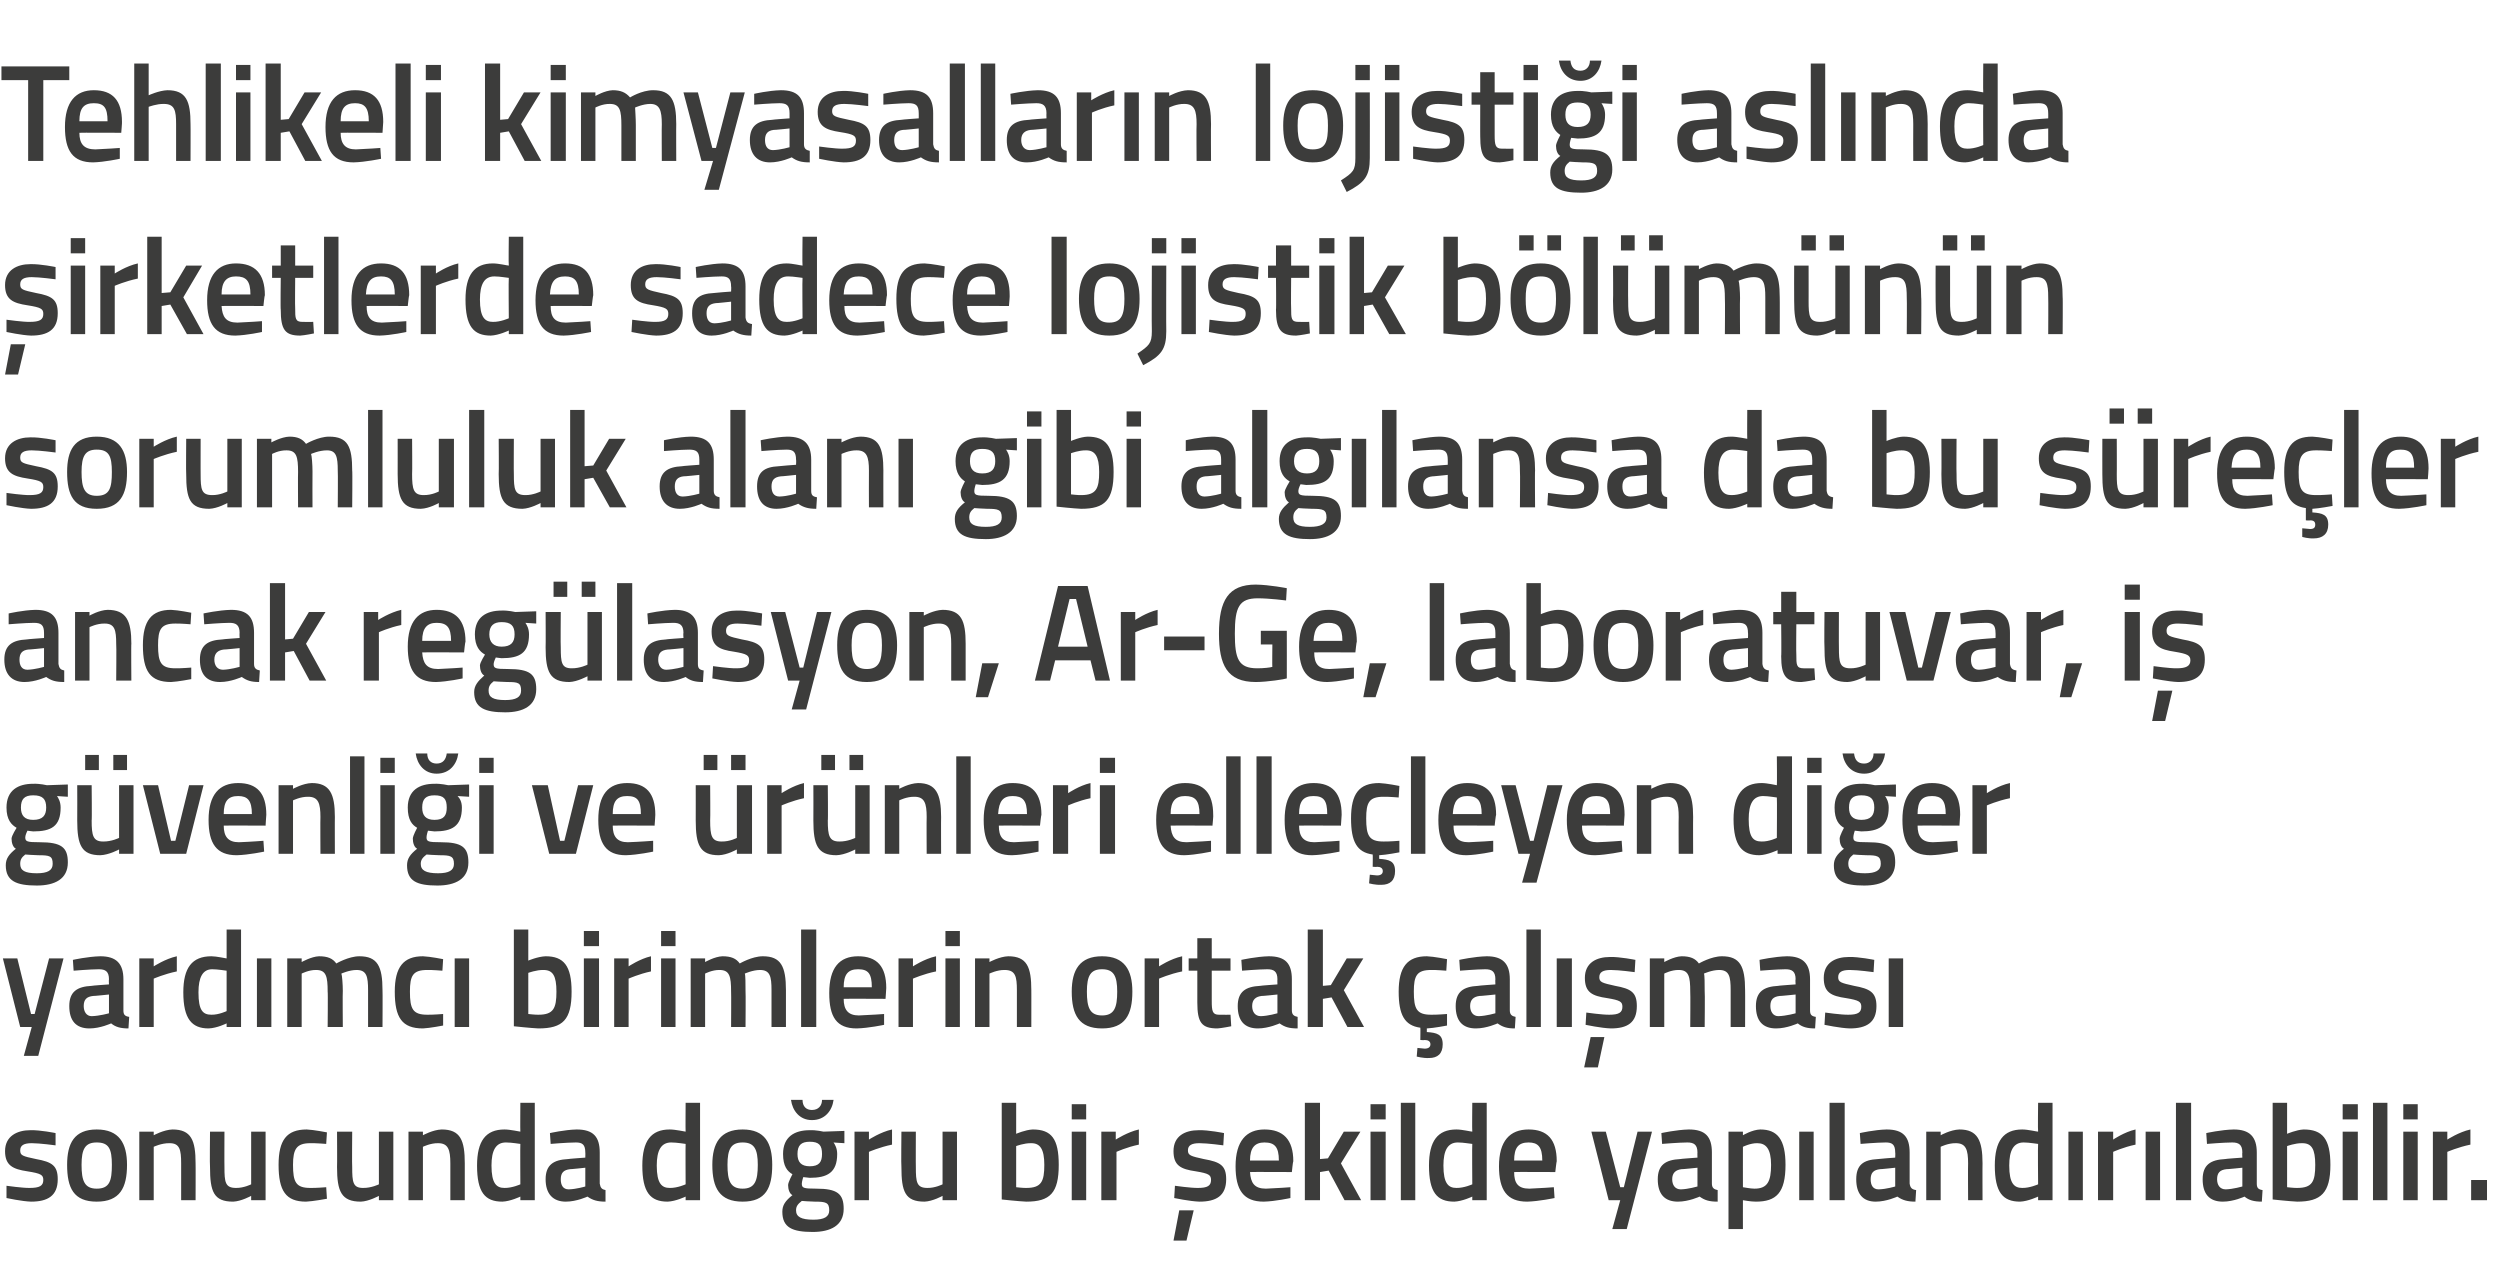 <?xml version="1.0" standalone="no"?><!DOCTYPE svg PUBLIC "-//W3C//DTD SVG 1.1//EN" "http://www.w3.org/Graphics/SVG/1.1/DTD/svg11.dtd"><svg xmlns="http://www.w3.org/2000/svg" version="1.1" width="346.4px" height="177.8px" viewBox="0 -8 346.4 177.8" style="top:-8px">  <desc>Tehlikeli kimyasallar n lojisti i asl nda irketlerde sadece lojistik b l m n n sorumluluk alan gibi alg lansa da bu...</desc>  <defs/>  <g id="Polygon359828">    <path d="M 7.7 150.7 C 7.7 150.7 5.49 150.4 4.4 150.4 C 3.3 150.4 2.8 150.7 2.8 151.4 C 2.8 152.1 3.1 152.2 5 152.6 C 7.2 153 8 153.5 8 155.4 C 8 157.7 6.6 158.5 4.3 158.5 C 3.04 158.46 0.9 158 0.9 158 L 0.9 156.3 C 0.9 156.3 3.18 156.62 4.1 156.6 C 5.5 156.6 6 156.3 6 155.5 C 6 154.8 5.7 154.6 3.8 154.3 C 1.8 154 0.7 153.5 0.7 151.5 C 0.7 149.4 2.4 148.6 4.2 148.6 C 5.59 148.56 7.7 149 7.7 149 L 7.7 150.7 Z M 17.6 153.4 C 17.6 156.6 16.6 158.5 13.4 158.5 C 10.2 158.5 9.3 156.6 9.3 153.4 C 9.3 150.4 10.3 148.5 13.4 148.5 C 16.5 148.5 17.6 150.4 17.6 153.4 Z M 15.5 153.4 C 15.5 151.2 15.1 150.3 13.4 150.3 C 11.8 150.3 11.3 151.2 11.3 153.4 C 11.3 155.6 11.7 156.7 13.4 156.7 C 15.2 156.7 15.5 155.6 15.5 153.4 Z M 19.3 158.3 L 19.3 148.8 L 21.3 148.8 L 21.3 149.3 C 21.3 149.3 22.69 148.54 23.9 148.5 C 26.5 148.5 27.1 150 27.1 153.2 C 27.12 153.16 27.1 158.3 27.1 158.3 L 25.1 158.3 C 25.1 158.3 25.11 153.22 25.1 153.2 C 25.1 151.3 24.9 150.4 23.5 150.4 C 22.37 150.38 21.3 150.9 21.3 150.9 L 21.3 158.3 L 19.3 158.3 Z M 36.8 148.8 L 36.8 158.3 L 34.8 158.3 L 34.8 157.7 C 34.8 157.7 33.43 158.46 32.3 158.5 C 29.6 158.5 29.1 157.1 29.1 153.7 C 29.05 153.71 29.1 148.8 29.1 148.8 L 31.1 148.8 C 31.1 148.8 31.08 153.73 31.1 153.7 C 31.1 155.8 31.2 156.6 32.7 156.6 C 33.78 156.62 34.8 156.1 34.8 156.1 L 34.8 148.8 L 36.8 148.8 Z M 45.3 148.9 L 45.2 150.5 C 45.2 150.5 43.71 150.38 43 150.4 C 41.1 150.4 40.6 151.2 40.6 153.4 C 40.6 155.8 41 156.6 43 156.6 C 43.73 156.62 45.2 156.5 45.2 156.5 L 45.3 158.1 C 45.3 158.1 43.38 158.46 42.4 158.5 C 39.6 158.5 38.6 157 38.6 153.4 C 38.6 150 39.7 148.5 42.5 148.5 C 43.45 148.54 45.3 148.9 45.3 148.9 Z M 54.5 148.8 L 54.5 158.3 L 52.5 158.3 L 52.5 157.7 C 52.5 157.7 51.11 158.46 50 158.5 C 47.3 158.5 46.7 157.1 46.7 153.7 C 46.73 153.71 46.7 148.8 46.7 148.8 L 48.8 148.8 C 48.8 148.8 48.76 153.73 48.8 153.7 C 48.8 155.8 48.9 156.6 50.3 156.6 C 51.46 156.62 52.5 156.1 52.5 156.1 L 52.5 148.8 L 54.5 148.8 Z M 56.6 158.3 L 56.6 148.8 L 58.6 148.8 L 58.6 149.3 C 58.6 149.3 59.97 148.54 61.2 148.5 C 63.8 148.5 64.4 150 64.4 153.2 C 64.4 153.16 64.4 158.3 64.4 158.3 L 62.4 158.3 C 62.4 158.3 62.39 153.22 62.4 153.2 C 62.4 151.3 62.1 150.4 60.7 150.4 C 59.65 150.38 58.6 150.9 58.6 150.9 L 58.6 158.3 L 56.6 158.3 Z M 74.1 158.3 L 72.1 158.3 L 72.1 157.8 C 72.1 157.8 70.73 158.46 69.6 158.5 C 67.2 158.5 66.1 157.2 66.1 153.5 C 66.1 150.1 67.3 148.5 69.9 148.5 C 70.7 148.5 72 148.8 72.1 148.8 C 72.07 148.79 72.1 144.8 72.1 144.8 L 74.1 144.8 L 74.1 158.3 Z M 72.1 156.1 C 72.1 156.1 72.07 150.52 72.1 150.5 C 72 150.5 70.9 150.3 70.1 150.3 C 68.7 150.3 68.1 151.4 68.1 153.5 C 68.1 156 68.8 156.6 69.9 156.6 C 70.97 156.62 72.1 156.1 72.1 156.1 Z M 83.1 156 C 83.2 156.6 83.4 156.8 83.9 156.9 C 83.9 156.9 83.9 158.5 83.9 158.5 C 82.8 158.5 82.1 158.3 81.4 157.8 C 81.4 157.8 79.9 158.5 78.4 158.5 C 76.6 158.5 75.6 157.4 75.6 155.4 C 75.6 153.4 76.7 152.7 78.7 152.6 C 78.72 152.57 81.1 152.4 81.1 152.4 C 81.1 152.4 81.12 151.68 81.1 151.7 C 81.1 150.6 80.7 150.3 79.8 150.3 C 78.51 150.31 76.3 150.5 76.3 150.5 L 76.2 149 C 76.2 149 78.21 148.54 79.9 148.5 C 82.2 148.5 83.1 149.5 83.1 151.7 C 83.1 151.7 83.1 156 83.1 156 Z M 79 154 C 78.1 154.1 77.7 154.5 77.7 155.4 C 77.7 156.2 78 156.8 78.8 156.8 C 79.87 156.77 81.1 156.4 81.1 156.4 L 81.1 153.8 C 81.1 153.8 78.96 154.03 79 154 Z M 97 158.3 L 95 158.3 L 95 157.8 C 95 157.8 93.63 158.46 92.5 158.5 C 90.1 158.5 89 157.2 89 153.5 C 89 150.1 90.2 148.5 92.8 148.5 C 93.6 148.5 94.9 148.8 95 148.8 C 94.97 148.79 95 144.8 95 144.8 L 97 144.8 L 97 158.3 Z M 95 156.1 C 95 156.1 94.97 150.52 95 150.5 C 94.9 150.5 93.8 150.3 93 150.3 C 91.6 150.3 91 151.4 91 153.5 C 91 156 91.7 156.6 92.8 156.6 C 93.87 156.62 95 156.1 95 156.1 Z M 107 153.4 C 107 156.6 106.1 158.5 102.9 158.5 C 99.7 158.5 98.7 156.6 98.7 153.4 C 98.7 150.4 99.8 148.5 102.9 148.5 C 106 148.5 107 150.4 107 153.4 Z M 105 153.4 C 105 151.2 104.5 150.3 102.9 150.3 C 101.3 150.3 100.8 151.2 100.8 153.4 C 100.8 155.6 101.2 156.7 102.9 156.7 C 104.6 156.7 105 155.6 105 153.4 Z M 108.4 159.9 C 108.4 159 108.8 158.4 109.8 157.6 C 109.4 157.4 109.2 156.8 109.2 156.2 C 109.2 155.8 109.8 154.7 109.8 154.7 C 109.1 154.3 108.5 153.6 108.5 151.9 C 108.5 149.5 110.1 148.6 112.2 148.6 C 113.07 148.56 114.1 148.8 114.1 148.8 L 117 148.7 L 117 150.4 C 117 150.4 115.45 150.31 115.5 150.3 C 115.7 150.6 116 151.1 116 151.9 C 116 154.5 114.6 155.2 112.2 155.2 C 112 155.2 111.5 155.1 111.3 155.1 C 111.3 155.1 111.1 155.7 111.1 156 C 111.1 156.6 111.3 156.7 113.1 156.7 C 116 156.7 116.9 157.4 116.9 159.5 C 116.9 161.8 115.1 162.7 112.6 162.7 C 109.8 162.7 108.4 162.1 108.4 159.9 Z M 111.1 158.4 C 110.6 158.8 110.3 159.1 110.3 159.7 C 110.3 160.6 111 161 112.7 161 C 114.2 161 114.9 160.6 114.9 159.7 C 114.9 158.6 114.4 158.5 112.9 158.5 C 112.3 158.5 111.1 158.4 111.1 158.4 Z M 113.9 151.9 C 113.9 150.7 113.5 150.2 112.2 150.2 C 111 150.2 110.5 150.7 110.5 151.9 C 110.5 153 111 153.6 112.2 153.6 C 113.5 153.6 113.9 153 113.9 151.9 Z M 111.2 144.4 C 111.2 145.3 111.7 145.8 112.5 145.8 C 113.4 145.8 113.9 145.2 113.9 144.4 C 113.9 144.4 115.5 144.4 115.5 144.4 C 115.3 145.9 114.3 147.2 112.5 147.2 C 110.8 147.2 109.8 145.9 109.6 144.4 C 109.6 144.4 111.2 144.4 111.2 144.4 Z M 118.4 148.8 L 120.4 148.8 L 120.4 149.9 C 120.4 149.9 122 148.85 123.6 148.5 C 123.6 148.5 123.6 150.6 123.6 150.6 C 121.89 150.95 120.4 151.6 120.4 151.6 L 120.4 158.3 L 118.4 158.3 L 118.4 148.8 Z M 132.6 148.8 L 132.6 158.3 L 130.6 158.3 L 130.6 157.7 C 130.6 157.7 129.23 158.46 128.1 158.5 C 125.4 158.5 124.9 157.1 124.9 153.7 C 124.85 153.71 124.9 148.8 124.9 148.8 L 126.9 148.8 C 126.9 148.8 126.88 153.73 126.9 153.7 C 126.9 155.8 127 156.6 128.5 156.6 C 129.58 156.62 130.6 156.1 130.6 156.1 L 130.6 148.8 L 132.6 148.8 Z M 146.7 153.4 C 146.7 157.3 145.5 158.5 142.2 158.5 C 141.2 158.46 138.8 158.2 138.8 158.2 L 138.8 144.8 L 140.8 144.8 L 140.8 149.1 C 140.8 149.1 142.08 148.54 143.1 148.5 C 145.7 148.5 146.7 149.8 146.7 153.4 Z M 144.7 153.4 C 144.7 151.2 144.1 150.4 142.9 150.4 C 141.89 150.38 140.8 150.8 140.8 150.8 L 140.8 156.5 C 140.8 156.5 141.82 156.62 142.2 156.6 C 144.3 156.6 144.7 155.7 144.7 153.4 Z M 148.5 148.8 L 150.5 148.8 L 150.5 158.3 L 148.5 158.3 L 148.5 148.8 Z M 148.5 145 L 150.5 145 L 150.5 147.1 L 148.5 147.1 L 148.5 145 Z M 152.6 148.8 L 154.6 148.8 L 154.6 149.9 C 154.6 149.9 156.23 148.85 157.8 148.5 C 157.8 148.5 157.8 150.6 157.8 150.6 C 156.12 150.95 154.7 151.6 154.7 151.6 L 154.7 158.3 L 152.6 158.3 L 152.6 148.8 Z M 162.6 163.9 L 164.4 163.9 L 165.4 159.7 L 163.4 159.7 L 162.6 163.9 Z M 169.5 150.7 C 169.5 150.7 167.34 150.4 166.2 150.4 C 165.1 150.4 164.6 150.7 164.6 151.4 C 164.6 152.1 165 152.2 166.8 152.6 C 169.1 153 169.9 153.5 169.9 155.4 C 169.9 157.7 168.5 158.5 166.2 158.5 C 164.88 158.46 162.7 158 162.7 158 L 162.8 156.3 C 162.8 156.3 165.03 156.62 166 156.6 C 167.3 156.6 167.8 156.3 167.8 155.5 C 167.8 154.8 167.5 154.6 165.7 154.3 C 163.6 154 162.6 153.5 162.6 151.5 C 162.6 149.4 164.2 148.6 166.1 148.6 C 167.44 148.56 169.6 149 169.6 149 L 169.5 150.7 Z M 178.8 156.5 L 178.8 158 C 178.8 158 176.71 158.46 175.1 158.5 C 172.3 158.5 171.2 156.9 171.2 153.6 C 171.2 150.1 172.7 148.5 175.2 148.5 C 177.8 148.5 179.2 149.9 179.2 152.9 C 179.15 152.89 179 154.4 179 154.4 C 179 154.4 173.25 154.37 173.2 154.4 C 173.3 155.9 173.8 156.7 175.4 156.7 C 176.84 156.65 178.8 156.5 178.8 156.5 Z M 177.2 152.8 C 177.2 150.9 176.6 150.3 175.2 150.3 C 173.9 150.3 173.2 151 173.2 152.8 C 173.2 152.8 177.2 152.8 177.2 152.8 Z M 180.8 158.3 L 180.8 144.8 L 182.9 144.8 L 182.9 152.6 L 184 152.5 L 186.2 148.8 L 188.5 148.8 L 185.8 153.2 L 188.6 158.3 L 186.3 158.3 L 184.1 154.2 L 182.9 154.4 L 182.9 158.3 L 180.8 158.3 Z M 189.9 148.8 L 192 148.8 L 192 158.3 L 189.9 158.3 L 189.9 148.8 Z M 189.9 145 L 192 145 L 192 147.1 L 189.9 147.1 L 189.9 145 Z M 194.1 144.8 L 196.1 144.8 L 196.1 158.3 L 194.1 158.3 L 194.1 144.8 Z M 206 158.3 L 204 158.3 L 204 157.8 C 204 157.8 202.62 158.46 201.5 158.5 C 199.1 158.5 198 157.2 198 153.5 C 198 150.1 199.2 148.5 201.8 148.5 C 202.6 148.5 203.8 148.8 204 148.8 C 203.96 148.79 204 144.8 204 144.8 L 206 144.8 L 206 158.3 Z M 204 156.1 C 204 156.1 203.96 150.52 204 150.5 C 203.8 150.5 202.8 150.3 202 150.3 C 200.6 150.3 200 151.4 200 153.5 C 200 156 200.7 156.6 201.8 156.6 C 202.86 156.62 204 156.1 204 156.1 Z M 215.3 156.5 L 215.4 158 C 215.4 158 213.23 158.46 211.6 158.5 C 208.8 158.5 207.7 156.9 207.7 153.6 C 207.7 150.1 209.2 148.5 211.8 148.5 C 214.4 148.5 215.7 149.9 215.7 152.9 C 215.67 152.89 215.5 154.4 215.5 154.4 C 215.5 154.4 209.77 154.37 209.8 154.4 C 209.8 155.9 210.3 156.7 211.9 156.7 C 213.36 156.65 215.3 156.5 215.3 156.5 Z M 213.7 152.8 C 213.7 150.9 213.1 150.3 211.8 150.3 C 210.4 150.3 209.8 151 209.8 152.8 C 209.8 152.8 213.7 152.8 213.7 152.8 Z M 222.5 148.8 L 224.5 156.5 L 225 156.5 L 226.9 148.8 L 228.9 148.8 L 225.4 162.3 L 223.4 162.3 L 224.5 158.3 L 222.9 158.3 L 220.5 148.8 L 222.5 148.8 Z M 237.2 156 C 237.2 156.6 237.5 156.8 238 156.9 C 238 156.9 238 158.5 238 158.5 C 236.8 158.5 236.2 158.3 235.5 157.8 C 235.5 157.8 234 158.5 232.5 158.5 C 230.6 158.5 229.7 157.4 229.7 155.4 C 229.7 153.4 230.8 152.7 232.8 152.6 C 232.78 152.57 235.2 152.4 235.2 152.4 C 235.2 152.4 235.18 151.68 235.2 151.7 C 235.2 150.6 234.7 150.3 233.8 150.3 C 232.57 150.31 230.3 150.5 230.3 150.5 L 230.2 149 C 230.2 149 232.28 148.54 234 148.5 C 236.3 148.5 237.2 149.5 237.2 151.7 C 237.2 151.7 237.2 156 237.2 156 Z M 233 154 C 232.2 154.1 231.7 154.5 231.7 155.4 C 231.7 156.2 232.1 156.8 232.9 156.8 C 233.93 156.77 235.2 156.4 235.2 156.4 L 235.2 153.8 C 235.2 153.8 233.02 154.03 233 154 Z M 239.5 148.8 L 241.5 148.8 L 241.5 149.3 C 241.5 149.3 242.76 148.54 243.9 148.5 C 246.3 148.5 247.4 149.9 247.4 153.4 C 247.4 157.3 246.1 158.5 243.3 158.5 C 242.5 158.5 241.6 158.3 241.5 158.3 C 241.49 158.29 241.5 162.3 241.5 162.3 L 239.5 162.3 L 239.5 148.8 Z M 241.5 150.9 C 241.5 150.9 241.49 156.52 241.5 156.5 C 241.6 156.5 242.5 156.7 243.1 156.7 C 244.9 156.7 245.4 155.7 245.4 153.4 C 245.4 151.2 244.7 150.4 243.5 150.4 C 242.54 150.38 241.5 150.9 241.5 150.9 Z M 249.3 148.8 L 251.3 148.8 L 251.3 158.3 L 249.3 158.3 L 249.3 148.8 Z M 253.5 144.8 L 255.6 144.8 L 255.6 158.3 L 253.5 158.3 L 253.5 144.8 Z M 264.6 156 C 264.7 156.6 264.9 156.8 265.5 156.9 C 265.5 156.9 265.4 158.5 265.4 158.5 C 264.3 158.5 263.6 158.3 262.9 157.8 C 262.9 157.8 261.4 158.5 259.9 158.5 C 258.1 158.5 257.2 157.4 257.2 155.4 C 257.2 153.4 258.2 152.7 260.2 152.6 C 260.23 152.57 262.6 152.4 262.6 152.4 C 262.6 152.4 262.63 151.68 262.6 151.7 C 262.6 150.6 262.2 150.3 261.3 150.3 C 260.03 150.31 257.8 150.5 257.8 150.5 L 257.7 149 C 257.7 149 259.73 148.54 261.4 148.5 C 263.7 148.5 264.6 149.5 264.6 151.7 C 264.6 151.7 264.6 156 264.6 156 Z M 260.5 154 C 259.6 154.1 259.2 154.5 259.2 155.4 C 259.2 156.2 259.5 156.8 260.3 156.8 C 261.39 156.77 262.6 156.4 262.6 156.4 L 262.6 153.8 C 262.6 153.8 260.47 154.03 260.5 154 Z M 266.9 158.3 L 266.9 148.8 L 268.9 148.8 L 268.9 149.3 C 268.9 149.3 270.25 148.54 271.5 148.5 C 274 148.5 274.7 150 274.7 153.2 C 274.68 153.16 274.7 158.3 274.7 158.3 L 272.7 158.3 C 272.7 158.3 272.67 153.22 272.7 153.2 C 272.7 151.3 272.4 150.4 271 150.4 C 269.93 150.38 268.9 150.9 268.9 150.9 L 268.9 158.3 L 266.9 158.3 Z M 284.4 158.3 L 282.4 158.3 L 282.4 157.8 C 282.4 157.8 281.01 158.46 279.9 158.5 C 277.5 158.5 276.4 157.2 276.4 153.5 C 276.4 150.1 277.6 148.5 280.2 148.5 C 281 148.5 282.2 148.8 282.4 148.8 C 282.35 148.79 282.4 144.8 282.4 144.8 L 284.4 144.8 L 284.4 158.3 Z M 282.4 156.1 C 282.4 156.1 282.35 150.52 282.4 150.5 C 282.2 150.5 281.2 150.3 280.4 150.3 C 279 150.3 278.4 151.4 278.4 153.5 C 278.4 156 279.1 156.6 280.2 156.6 C 281.25 156.62 282.4 156.1 282.4 156.1 Z M 286.6 148.8 L 288.6 148.8 L 288.6 158.3 L 286.6 158.3 L 286.6 148.8 Z M 290.7 148.8 L 292.8 148.8 L 292.8 149.9 C 292.8 149.9 294.34 148.85 295.9 148.5 C 295.9 148.5 295.9 150.6 295.9 150.6 C 294.23 150.95 292.8 151.6 292.8 151.6 L 292.8 158.3 L 290.7 158.3 L 290.7 148.8 Z M 297.3 148.8 L 299.3 148.8 L 299.3 158.3 L 297.3 158.3 L 297.3 148.8 Z M 301.5 144.8 L 303.6 144.8 L 303.6 158.3 L 301.5 158.3 L 301.5 144.8 Z M 312.7 156 C 312.7 156.6 312.9 156.8 313.5 156.9 C 313.5 156.9 313.4 158.5 313.4 158.5 C 312.3 158.5 311.6 158.3 311 157.8 C 311 157.8 309.5 158.5 308 158.5 C 306.1 158.5 305.2 157.4 305.2 155.4 C 305.2 153.4 306.3 152.7 308.3 152.6 C 308.26 152.57 310.7 152.4 310.7 152.4 C 310.7 152.4 310.66 151.68 310.7 151.7 C 310.7 150.6 310.2 150.3 309.3 150.3 C 308.05 150.31 305.8 150.5 305.8 150.5 L 305.7 149 C 305.7 149 307.75 148.54 309.5 148.5 C 311.7 148.5 312.7 149.5 312.7 151.7 C 312.7 151.7 312.7 156 312.7 156 Z M 308.5 154 C 307.6 154.1 307.2 154.5 307.2 155.4 C 307.2 156.2 307.6 156.8 308.4 156.8 C 309.41 156.77 310.7 156.4 310.7 156.4 L 310.7 153.8 C 310.7 153.8 308.5 154.03 308.5 154 Z M 322.9 153.4 C 322.9 157.3 321.6 158.5 318.3 158.5 C 317.33 158.46 314.9 158.2 314.9 158.2 L 314.9 144.8 L 316.9 144.8 L 316.9 149.1 C 316.9 149.1 318.2 148.54 319.2 148.5 C 321.8 148.5 322.9 149.8 322.9 153.4 Z M 320.8 153.4 C 320.8 151.2 320.3 150.4 319 150.4 C 318.02 150.38 316.9 150.8 316.9 150.8 L 316.9 156.5 C 316.9 156.5 317.94 156.62 318.3 156.6 C 320.4 156.6 320.8 155.7 320.8 153.4 Z M 324.6 148.8 L 326.7 148.8 L 326.7 158.3 L 324.6 158.3 L 324.6 148.8 Z M 324.6 145 L 326.7 145 L 326.7 147.1 L 324.6 147.1 L 324.6 145 Z M 328.8 144.8 L 330.8 144.8 L 330.8 158.3 L 328.8 158.3 L 328.8 144.8 Z M 333 148.8 L 335 148.8 L 335 158.3 L 333 158.3 L 333 148.8 Z M 333 145 L 335 145 L 335 147.1 L 333 147.1 L 333 145 Z M 337.1 148.8 L 339.1 148.8 L 339.1 149.9 C 339.1 149.9 340.71 148.85 342.3 148.5 C 342.3 148.5 342.3 150.6 342.3 150.6 C 340.6 150.95 339.1 151.6 339.1 151.6 L 339.1 158.3 L 337.1 158.3 L 337.1 148.8 Z M 342.4 155.5 L 344.6 155.5 L 344.6 158.3 L 342.4 158.3 L 342.4 155.5 Z " stroke="none" fill="#3c3c3b"/>  </g>  <g id="Polygon359827">    <path d="M 2.4 124.8 L 4.3 132.5 L 4.8 132.5 L 6.8 124.8 L 8.8 124.8 L 5.3 138.3 L 3.3 138.3 L 4.4 134.3 L 2.8 134.3 L 0.4 124.8 L 2.4 124.8 Z M 17.1 132 C 17.1 132.6 17.3 132.8 17.9 132.9 C 17.9 132.9 17.8 134.5 17.8 134.5 C 16.7 134.5 16 134.3 15.4 133.8 C 15.4 133.8 13.9 134.5 12.4 134.5 C 10.5 134.5 9.6 133.4 9.6 131.4 C 9.6 129.4 10.7 128.7 12.7 128.6 C 12.66 128.57 15.1 128.4 15.1 128.4 C 15.1 128.4 15.06 127.68 15.1 127.7 C 15.1 126.6 14.6 126.3 13.7 126.3 C 12.45 126.31 10.2 126.5 10.2 126.5 L 10.1 125 C 10.1 125 12.15 124.54 13.9 124.5 C 16.1 124.5 17.1 125.5 17.1 127.7 C 17.1 127.7 17.1 132 17.1 132 Z M 12.9 130 C 12 130.1 11.6 130.5 11.6 131.4 C 11.6 132.2 12 132.8 12.7 132.8 C 13.81 132.77 15.1 132.4 15.1 132.4 L 15.1 129.8 C 15.1 129.8 12.9 130.03 12.9 130 Z M 19.3 124.8 L 21.3 124.8 L 21.3 125.9 C 21.3 125.9 22.9 124.85 24.5 124.5 C 24.5 124.5 24.5 126.6 24.5 126.6 C 22.79 126.95 21.3 127.6 21.3 127.6 L 21.3 134.3 L 19.3 134.3 L 19.3 124.8 Z M 33.4 134.3 L 31.4 134.3 L 31.4 133.8 C 31.4 133.8 30.07 134.46 28.9 134.5 C 26.6 134.5 25.4 133.2 25.4 129.5 C 25.4 126.1 26.6 124.5 29.3 124.5 C 30 124.5 31.3 124.8 31.4 124.8 C 31.41 124.79 31.4 120.8 31.4 120.8 L 33.4 120.8 L 33.4 134.3 Z M 31.4 132.1 C 31.4 132.1 31.41 126.52 31.4 126.5 C 31.3 126.5 30.2 126.3 29.4 126.3 C 28.1 126.3 27.5 127.4 27.5 129.5 C 27.5 132 28.1 132.6 29.3 132.6 C 30.31 132.62 31.4 132.1 31.4 132.1 Z M 35.6 124.8 L 37.6 124.8 L 37.6 134.3 L 35.6 134.3 L 35.6 124.8 Z M 39.8 134.3 L 39.8 124.8 L 41.8 124.8 L 41.8 125.3 C 41.8 125.3 43.14 124.54 44.2 124.5 C 45.4 124.5 46.1 124.8 46.6 125.5 C 46.6 125.5 48.3 124.5 49.8 124.5 C 52.3 124.5 53 125.9 53 129.2 C 53.03 129.16 53 134.3 53 134.3 L 51 134.3 C 51 134.3 51.01 129.22 51 129.2 C 51 127.3 50.8 126.4 49.4 126.4 C 48.4 126.4 47.3 126.9 47.3 126.9 C 47.4 127.1 47.5 128.4 47.5 129.3 C 47.46 129.33 47.5 134.3 47.5 134.3 L 45.4 134.3 C 45.4 134.3 45.45 129.37 45.4 129.4 C 45.4 127.3 45.2 126.4 43.8 126.4 C 42.8 126.38 41.8 126.9 41.8 126.9 L 41.8 134.3 L 39.8 134.3 Z M 61.4 124.9 L 61.3 126.5 C 61.3 126.5 59.88 126.38 59.2 126.4 C 57.2 126.4 56.8 127.2 56.8 129.4 C 56.8 131.8 57.2 132.6 59.2 132.6 C 59.89 132.62 61.4 132.5 61.4 132.5 L 61.4 134.1 C 61.4 134.1 59.54 134.46 58.6 134.5 C 55.7 134.5 54.7 133 54.7 129.4 C 54.7 126 55.9 124.5 58.6 124.5 C 59.61 124.54 61.4 124.9 61.4 124.9 Z M 63 124.8 L 65 124.8 L 65 134.3 L 63 134.3 L 63 124.8 Z M 79.2 129.4 C 79.2 133.3 78 134.5 74.6 134.5 C 73.64 134.46 71.2 134.2 71.2 134.2 L 71.2 120.8 L 73.2 120.8 L 73.2 125.1 C 73.2 125.1 74.51 124.54 75.6 124.5 C 78.1 124.5 79.2 125.8 79.2 129.4 Z M 77.1 129.4 C 77.1 127.2 76.6 126.4 75.3 126.4 C 74.33 126.38 73.2 126.8 73.2 126.8 L 73.2 132.5 C 73.2 132.5 74.25 132.62 74.6 132.6 C 76.7 132.6 77.1 131.7 77.1 129.4 Z M 80.9 124.8 L 83 124.8 L 83 134.3 L 80.9 134.3 L 80.9 124.8 Z M 80.9 121 L 83 121 L 83 123.1 L 80.9 123.1 L 80.9 121 Z M 85.1 124.8 L 87.1 124.8 L 87.1 125.9 C 87.1 125.9 88.66 124.85 90.2 124.5 C 90.2 124.5 90.2 126.6 90.2 126.6 C 88.55 126.95 87.1 127.6 87.1 127.6 L 87.1 134.3 L 85.1 134.3 L 85.1 124.8 Z M 91.6 124.8 L 93.6 124.8 L 93.6 134.3 L 91.6 134.3 L 91.6 124.8 Z M 91.6 121 L 93.6 121 L 93.6 123.1 L 91.6 123.1 L 91.6 121 Z M 95.7 134.3 L 95.7 124.8 L 97.7 124.8 L 97.7 125.3 C 97.7 125.3 99.02 124.54 100.1 124.5 C 101.3 124.5 102 124.8 102.5 125.5 C 102.5 125.5 104.2 124.5 105.7 124.5 C 108.2 124.5 108.9 125.9 108.9 129.2 C 108.9 129.16 108.9 134.3 108.9 134.3 L 106.9 134.3 C 106.9 134.3 106.89 129.22 106.9 129.2 C 106.9 127.3 106.7 126.4 105.3 126.4 C 104.3 126.4 103.2 126.9 103.2 126.9 C 103.3 127.1 103.3 128.4 103.3 129.3 C 103.34 129.33 103.3 134.3 103.3 134.3 L 101.3 134.3 C 101.3 134.3 101.33 129.37 101.3 129.4 C 101.3 127.3 101.1 126.4 99.7 126.4 C 98.68 126.38 97.7 126.9 97.7 126.9 L 97.7 134.3 L 95.7 134.3 Z M 111 120.8 L 113.1 120.8 L 113.1 134.3 L 111 134.3 L 111 120.8 Z M 122.5 132.5 L 122.5 134 C 122.5 134 120.37 134.46 118.7 134.5 C 115.9 134.5 114.9 132.9 114.9 129.6 C 114.9 126.1 116.3 124.5 118.9 124.5 C 121.5 124.5 122.8 125.9 122.8 128.9 C 122.81 128.89 122.7 130.4 122.7 130.4 C 122.7 130.4 116.91 130.37 116.9 130.4 C 116.9 131.9 117.5 132.7 119 132.7 C 120.5 132.65 122.5 132.5 122.5 132.5 Z M 120.8 128.8 C 120.8 126.9 120.3 126.3 118.9 126.3 C 117.5 126.3 116.9 127 116.9 128.8 C 116.9 128.8 120.8 128.8 120.8 128.8 Z M 124.5 124.8 L 126.5 124.8 L 126.5 125.9 C 126.5 125.9 128.08 124.85 129.7 124.5 C 129.7 124.5 129.7 126.6 129.7 126.6 C 127.97 126.95 126.5 127.6 126.5 127.6 L 126.5 134.3 L 124.5 134.3 L 124.5 124.8 Z M 131 124.8 L 133 124.8 L 133 134.3 L 131 134.3 L 131 124.8 Z M 131 121 L 133 121 L 133 123.1 L 131 123.1 L 131 121 Z M 135.1 134.3 L 135.1 124.8 L 137.1 124.8 L 137.1 125.3 C 137.1 125.3 138.48 124.54 139.7 124.5 C 142.3 124.5 142.9 126 142.9 129.2 C 142.91 129.16 142.9 134.3 142.9 134.3 L 140.9 134.3 C 140.9 134.3 140.9 129.22 140.9 129.2 C 140.9 127.3 140.7 126.4 139.2 126.4 C 138.16 126.38 137.1 126.9 137.1 126.9 L 137.1 134.3 L 135.1 134.3 Z M 156.9 129.4 C 156.9 132.6 155.9 134.5 152.7 134.5 C 149.5 134.5 148.5 132.6 148.5 129.4 C 148.5 126.4 149.6 124.5 152.7 124.5 C 155.8 124.5 156.9 126.4 156.9 129.4 Z M 154.8 129.4 C 154.8 127.2 154.3 126.3 152.7 126.3 C 151.1 126.3 150.6 127.2 150.6 129.4 C 150.6 131.6 151 132.7 152.7 132.7 C 154.4 132.7 154.8 131.6 154.8 129.4 Z M 158.6 124.8 L 160.6 124.8 L 160.6 125.9 C 160.6 125.9 162.18 124.85 163.8 124.5 C 163.8 124.5 163.8 126.6 163.8 126.6 C 162.07 126.95 160.6 127.6 160.6 127.6 L 160.6 134.3 L 158.6 134.3 L 158.6 124.8 Z M 167.9 126.5 C 167.9 126.5 167.91 130.7 167.9 130.7 C 167.9 132.1 168 132.6 168.9 132.6 C 169.45 132.62 170.5 132.6 170.5 132.6 L 170.6 134.2 C 170.6 134.2 169.3 134.46 168.7 134.5 C 166.5 134.5 165.9 133.7 165.9 130.9 C 165.9 130.93 165.9 126.5 165.9 126.5 L 164.7 126.5 L 164.7 124.8 L 165.9 124.8 L 165.9 122 L 167.9 122 L 167.9 124.8 L 170.5 124.8 L 170.5 126.5 L 167.9 126.5 Z M 179 132 C 179 132.6 179.3 132.8 179.8 132.9 C 179.8 132.9 179.8 134.5 179.8 134.5 C 178.6 134.5 178 134.3 177.3 133.8 C 177.3 133.8 175.8 134.5 174.3 134.5 C 172.4 134.5 171.5 133.4 171.5 131.4 C 171.5 129.4 172.6 128.7 174.6 128.6 C 174.58 128.57 177 128.4 177 128.4 C 177 128.4 176.98 127.68 177 127.7 C 177 126.6 176.5 126.3 175.6 126.3 C 174.37 126.31 172.1 126.5 172.1 126.5 L 172 125 C 172 125 174.08 124.54 175.8 124.5 C 178.1 124.5 179 125.5 179 127.7 C 179 127.7 179 132 179 132 Z M 174.8 130 C 174 130.1 173.5 130.5 173.5 131.4 C 173.5 132.2 173.9 132.8 174.7 132.8 C 175.73 132.77 177 132.4 177 132.4 L 177 129.8 C 177 129.8 174.82 130.03 174.8 130 Z M 181.2 134.3 L 181.2 120.8 L 183.3 120.8 L 183.3 128.6 L 184.4 128.5 L 186.6 124.8 L 188.9 124.8 L 186.2 129.2 L 189 134.3 L 186.7 134.3 L 184.5 130.2 L 183.3 130.4 L 183.3 134.3 L 181.2 134.3 Z M 198 138.6 C 197.19 138.64 196.3 138.4 196.3 138.4 L 196.4 137.2 C 196.4 137.2 197.02 137.25 197.4 137.3 C 197.9 137.3 198.2 137.1 198.2 136.7 C 198.2 136.3 197.9 136.1 197.4 136.1 C 197.41 136.15 196.8 136.1 196.8 136.1 C 196.8 136.1 196.83 134.4 196.8 134.4 C 194.6 134.1 193.8 132.6 193.8 129.4 C 193.8 126 195 124.5 197.7 124.5 C 198.71 124.54 200.5 124.9 200.5 124.9 L 200.4 126.5 C 200.4 126.5 198.97 126.38 198.3 126.4 C 196.3 126.4 195.9 127.2 195.9 129.4 C 195.9 131.8 196.3 132.6 198.3 132.6 C 198.99 132.62 200.5 132.5 200.5 132.5 L 200.5 134.1 C 200.5 134.1 198.66 134.46 197.7 134.5 C 197.7 134.5 197.7 135 197.7 135 C 199.1 135.1 199.9 135.3 199.9 136.7 C 199.9 138 199.2 138.6 198 138.6 Z M 209.2 132 C 209.2 132.6 209.5 132.8 210 132.9 C 210 132.9 209.9 134.5 209.9 134.5 C 208.8 134.5 208.2 134.3 207.5 133.8 C 207.5 133.8 206 134.5 204.5 134.5 C 202.6 134.5 201.7 133.4 201.7 131.4 C 201.7 129.4 202.8 128.7 204.8 128.6 C 204.77 128.57 207.2 128.4 207.2 128.4 C 207.2 128.4 207.17 127.68 207.2 127.7 C 207.2 126.6 206.7 126.3 205.8 126.3 C 204.56 126.31 202.3 126.5 202.3 126.5 L 202.2 125 C 202.2 125 204.26 124.54 206 124.5 C 208.2 124.5 209.2 125.5 209.2 127.7 C 209.2 127.7 209.2 132 209.2 132 Z M 205 130 C 204.2 130.1 203.7 130.5 203.7 131.4 C 203.7 132.2 204.1 132.8 204.9 132.8 C 205.92 132.77 207.2 132.4 207.2 132.4 L 207.2 129.8 C 207.2 129.8 205.01 130.03 205 130 Z M 211.5 120.8 L 213.5 120.8 L 213.5 134.3 L 211.5 134.3 L 211.5 120.8 Z M 215.7 124.8 L 217.8 124.8 L 217.8 134.3 L 215.7 134.3 L 215.7 124.8 Z M 219.5 139.9 L 221.4 139.9 L 222.3 135.7 L 220.4 135.7 L 219.5 139.9 Z M 226.5 126.7 C 226.5 126.7 224.33 126.4 223.2 126.4 C 222.1 126.4 221.6 126.7 221.6 127.4 C 221.6 128.1 222 128.2 223.8 128.6 C 226 129 226.8 129.5 226.8 131.4 C 226.8 133.7 225.5 134.5 223.2 134.5 C 221.88 134.46 219.7 134 219.7 134 L 219.8 132.3 C 219.8 132.3 222.03 132.62 223 132.6 C 224.3 132.6 224.8 132.3 224.8 131.5 C 224.8 130.8 224.5 130.6 222.7 130.3 C 220.6 130 219.6 129.5 219.6 127.5 C 219.6 125.4 221.2 124.6 223.1 124.6 C 224.43 124.56 226.6 125 226.6 125 L 226.5 126.7 Z M 228.6 134.3 L 228.6 124.8 L 230.6 124.8 L 230.6 125.3 C 230.6 125.3 231.93 124.54 233 124.5 C 234.2 124.5 234.9 124.8 235.4 125.5 C 235.4 125.5 237.1 124.5 238.6 124.5 C 241.1 124.5 241.8 125.9 241.8 129.2 C 241.82 129.16 241.8 134.3 241.8 134.3 L 239.8 134.3 C 239.8 134.3 239.81 129.22 239.8 129.2 C 239.8 127.3 239.6 126.4 238.2 126.4 C 237.2 126.4 236.1 126.9 236.1 126.9 C 236.2 127.1 236.2 128.4 236.2 129.3 C 236.25 129.33 236.2 134.3 236.2 134.3 L 234.2 134.3 C 234.2 134.3 234.24 129.37 234.2 129.4 C 234.2 127.3 234 126.4 232.6 126.4 C 231.59 126.38 230.6 126.9 230.6 126.9 L 230.6 134.3 L 228.6 134.3 Z M 250.8 132 C 250.8 132.6 251 132.8 251.6 132.9 C 251.6 132.9 251.5 134.5 251.5 134.5 C 250.4 134.5 249.7 134.3 249.1 133.8 C 249.1 133.8 247.6 134.5 246.1 134.5 C 244.2 134.5 243.3 133.4 243.3 131.4 C 243.3 129.4 244.4 128.7 246.4 128.6 C 246.35 128.57 248.8 128.4 248.8 128.4 C 248.8 128.4 248.75 127.68 248.8 127.7 C 248.8 126.6 248.3 126.3 247.4 126.3 C 246.15 126.31 243.9 126.5 243.9 126.5 L 243.8 125 C 243.8 125 245.85 124.54 247.6 124.5 C 249.8 124.5 250.8 125.5 250.8 127.7 C 250.8 127.7 250.8 132 250.8 132 Z M 246.6 130 C 245.7 130.1 245.3 130.5 245.3 131.4 C 245.3 132.2 245.7 132.8 246.4 132.8 C 247.51 132.77 248.8 132.4 248.8 132.4 L 248.8 129.8 C 248.8 129.8 246.59 130.03 246.6 130 Z M 259.6 126.7 C 259.6 126.7 257.44 126.4 256.3 126.4 C 255.2 126.4 254.7 126.7 254.7 127.4 C 254.7 128.1 255.1 128.2 256.9 128.6 C 259.1 129 260 129.5 260 131.4 C 260 133.7 258.6 134.5 256.3 134.5 C 254.98 134.46 252.8 134 252.8 134 L 252.9 132.3 C 252.9 132.3 255.13 132.62 256.1 132.6 C 257.4 132.6 257.9 132.3 257.9 131.5 C 257.9 130.8 257.6 130.6 255.8 130.3 C 253.7 130 252.7 129.5 252.7 127.5 C 252.7 125.4 254.3 124.6 256.2 124.6 C 257.53 124.56 259.7 125 259.7 125 L 259.6 126.7 Z M 261.7 124.8 L 263.7 124.8 L 263.7 134.3 L 261.7 134.3 L 261.7 124.8 Z " stroke="none" fill="#3c3c3b"/>  </g>  <g id="Polygon359826">    <path d="M 0.8 111.9 C 0.8 111 1.2 110.4 2.2 109.6 C 1.8 109.4 1.6 108.8 1.6 108.2 C 1.6 107.8 2.3 106.7 2.3 106.7 C 1.6 106.3 0.9 105.6 0.9 103.9 C 0.9 101.5 2.5 100.6 4.6 100.6 C 5.49 100.56 6.5 100.8 6.5 100.8 L 9.4 100.7 L 9.4 102.4 C 9.4 102.4 7.88 102.31 7.9 102.3 C 8.1 102.6 8.4 103.1 8.4 103.9 C 8.4 106.5 7.1 107.2 4.6 107.2 C 4.4 107.2 3.9 107.1 3.8 107.1 C 3.8 107.1 3.5 107.7 3.5 108 C 3.5 108.6 3.7 108.7 5.5 108.7 C 8.5 108.7 9.4 109.4 9.4 111.5 C 9.4 113.8 7.6 114.7 5.1 114.7 C 2.3 114.7 0.8 114.1 0.8 111.9 Z M 3.5 110.4 C 3 110.8 2.8 111.1 2.8 111.7 C 2.8 112.6 3.4 113 5.1 113 C 6.6 113 7.3 112.6 7.3 111.7 C 7.3 110.6 6.9 110.5 5.3 110.5 C 4.8 110.5 3.5 110.4 3.5 110.4 Z M 6.4 103.9 C 6.4 102.7 5.9 102.2 4.6 102.2 C 3.4 102.2 2.9 102.7 2.9 103.9 C 2.9 105 3.4 105.6 4.6 105.6 C 5.9 105.6 6.4 105 6.4 103.9 Z M 16.5 100.8 L 16.5 108.1 C 16.5 108.1 15.45 108.62 14.3 108.6 C 12.9 108.6 12.7 107.8 12.7 105.7 C 12.75 105.73 12.7 100.8 12.7 100.8 L 10.7 100.8 C 10.7 100.8 10.72 105.71 10.7 105.7 C 10.7 109.1 11.3 110.5 13.9 110.5 C 15.1 110.46 16.5 109.7 16.5 109.7 L 16.5 110.3 L 18.5 110.3 L 18.5 100.8 L 16.5 100.8 Z M 11.8 96.6 L 13.7 96.6 L 13.7 98.7 L 11.8 98.7 L 11.8 96.6 Z M 15.7 96.6 L 17.6 96.6 L 17.6 98.7 L 15.7 98.7 L 15.7 96.6 Z M 21.9 100.8 L 23.7 108.5 L 24.3 108.5 L 26.2 100.8 L 28.2 100.8 L 25.8 110.3 L 22.2 110.3 L 19.8 100.8 L 21.9 100.8 Z M 36.5 108.5 L 36.6 110 C 36.6 110 34.45 110.46 32.8 110.5 C 30 110.5 28.9 108.9 28.9 105.6 C 28.9 102.1 30.4 100.5 33 100.5 C 35.6 100.5 36.9 101.9 36.9 104.9 C 36.89 104.89 36.8 106.4 36.8 106.4 C 36.8 106.4 30.99 106.37 31 106.4 C 31 107.9 31.6 108.7 33.1 108.7 C 34.58 108.65 36.5 108.5 36.5 108.5 Z M 34.9 104.8 C 34.9 102.9 34.3 102.3 33 102.3 C 31.6 102.3 31 103 31 104.8 C 31 104.8 34.9 104.8 34.9 104.8 Z M 38.6 110.3 L 38.6 100.8 L 40.6 100.8 L 40.6 101.3 C 40.6 101.3 41.95 100.54 43.2 100.5 C 45.7 100.5 46.4 102 46.4 105.2 C 46.38 105.16 46.4 110.3 46.4 110.3 L 44.4 110.3 C 44.4 110.3 44.37 105.22 44.4 105.2 C 44.4 103.3 44.1 102.4 42.7 102.4 C 41.63 102.38 40.6 102.9 40.6 102.9 L 40.6 110.3 L 38.6 110.3 Z M 48.5 96.8 L 50.5 96.8 L 50.5 110.3 L 48.5 110.3 L 48.5 96.8 Z M 52.7 100.8 L 54.7 100.8 L 54.7 110.3 L 52.7 110.3 L 52.7 100.8 Z M 52.7 97 L 54.7 97 L 54.7 99.1 L 52.7 99.1 L 52.7 97 Z M 56.4 111.9 C 56.4 111 56.8 110.4 57.8 109.6 C 57.4 109.4 57.2 108.8 57.2 108.2 C 57.2 107.8 57.8 106.7 57.8 106.7 C 57.1 106.3 56.5 105.6 56.5 103.9 C 56.5 101.5 58.1 100.6 60.2 100.6 C 61.07 100.56 62.1 100.8 62.1 100.8 L 65 100.7 L 65 102.4 C 65 102.4 63.45 102.31 63.4 102.3 C 63.7 102.6 64 103.1 64 103.9 C 64 106.5 62.6 107.2 60.2 107.2 C 60 107.2 59.5 107.1 59.3 107.1 C 59.3 107.1 59.1 107.7 59.1 108 C 59.1 108.6 59.3 108.7 61.1 108.7 C 64 108.7 64.9 109.4 64.9 111.5 C 64.9 113.8 63.1 114.7 60.6 114.7 C 57.8 114.7 56.4 114.1 56.4 111.9 Z M 59.1 110.4 C 58.6 110.8 58.3 111.1 58.3 111.7 C 58.3 112.6 59 113 60.7 113 C 62.2 113 62.9 112.6 62.9 111.7 C 62.9 110.6 62.4 110.5 60.9 110.5 C 60.3 110.5 59.1 110.4 59.1 110.4 Z M 61.9 103.9 C 61.9 102.7 61.5 102.2 60.2 102.2 C 59 102.2 58.5 102.7 58.5 103.9 C 58.5 105 59 105.6 60.2 105.6 C 61.5 105.6 61.9 105 61.9 103.9 Z M 59.2 96.4 C 59.2 97.3 59.7 97.8 60.5 97.8 C 61.4 97.8 61.8 97.2 61.9 96.4 C 61.9 96.4 63.5 96.4 63.5 96.4 C 63.3 97.9 62.3 99.2 60.5 99.2 C 58.8 99.2 57.8 97.9 57.6 96.4 C 57.6 96.4 59.2 96.4 59.2 96.4 Z M 66.4 100.8 L 68.4 100.8 L 68.4 110.3 L 66.4 110.3 L 66.4 100.8 Z M 66.4 97 L 68.4 97 L 68.4 99.1 L 66.4 99.1 L 66.4 97 Z M 75.9 100.8 L 77.6 108.5 L 78.2 108.5 L 80.1 100.8 L 82.2 100.8 L 79.8 110.3 L 76.1 110.3 L 73.7 100.8 L 75.9 100.8 Z M 90.5 108.5 L 90.5 110 C 90.5 110 88.38 110.46 86.7 110.5 C 84 110.5 82.9 108.9 82.9 105.6 C 82.9 102.1 84.3 100.5 86.9 100.5 C 89.5 100.5 90.8 101.9 90.8 104.9 C 90.82 104.89 90.7 106.4 90.7 106.4 C 90.7 106.4 84.92 106.37 84.9 106.4 C 84.9 107.9 85.5 108.7 87 108.7 C 88.51 108.65 90.5 108.5 90.5 108.5 Z M 88.8 104.8 C 88.8 102.9 88.3 102.3 86.9 102.3 C 85.5 102.3 84.9 103 84.9 104.8 C 84.9 104.8 88.8 104.8 88.8 104.8 Z M 102.1 100.8 L 102.1 108.1 C 102.1 108.1 101.14 108.62 100 108.6 C 98.6 108.6 98.4 107.8 98.4 105.7 C 98.44 105.73 98.4 100.8 98.4 100.8 L 96.4 100.8 C 96.4 100.8 96.41 105.71 96.4 105.7 C 96.4 109.1 97 110.5 99.6 110.5 C 100.78 110.46 102.1 109.7 102.1 109.7 L 102.1 110.3 L 104.2 110.3 L 104.2 100.8 L 102.1 100.8 Z M 97.5 96.6 L 99.4 96.6 L 99.4 98.7 L 97.5 98.7 L 97.5 96.6 Z M 101.3 96.6 L 103.3 96.6 L 103.3 98.7 L 101.3 98.7 L 101.3 96.6 Z M 106.3 100.8 L 108.3 100.8 L 108.3 101.9 C 108.3 101.9 109.87 100.85 111.4 100.5 C 111.4 100.5 111.4 102.6 111.4 102.6 C 109.75 102.95 108.3 103.6 108.3 103.6 L 108.3 110.3 L 106.3 110.3 L 106.3 100.8 Z M 118.5 100.8 L 118.5 108.1 C 118.5 108.1 117.45 108.62 116.3 108.6 C 114.9 108.6 114.7 107.8 114.7 105.7 C 114.75 105.73 114.7 100.8 114.7 100.8 L 112.7 100.8 C 112.7 100.8 112.72 105.71 112.7 105.7 C 112.7 109.1 113.3 110.5 115.9 110.5 C 117.09 110.46 118.5 109.7 118.5 109.7 L 118.5 110.3 L 120.5 110.3 L 120.5 100.8 L 118.5 100.8 Z M 113.8 96.6 L 115.7 96.6 L 115.7 98.7 L 113.8 98.7 L 113.8 96.6 Z M 117.7 96.6 L 119.6 96.6 L 119.6 98.7 L 117.7 98.7 L 117.7 96.6 Z M 122.6 110.3 L 122.6 100.8 L 124.6 100.8 L 124.6 101.3 C 124.6 101.3 125.95 100.54 127.2 100.5 C 129.7 100.5 130.4 102 130.4 105.2 C 130.38 105.16 130.4 110.3 130.4 110.3 L 128.4 110.3 C 128.4 110.3 128.37 105.22 128.4 105.2 C 128.4 103.3 128.1 102.4 126.7 102.4 C 125.63 102.38 124.6 102.9 124.6 102.9 L 124.6 110.3 L 122.6 110.3 Z M 132.5 96.8 L 134.5 96.8 L 134.5 110.3 L 132.5 110.3 L 132.5 96.8 Z M 143.9 108.5 L 143.9 110 C 143.9 110 141.82 110.46 140.2 110.5 C 137.4 110.5 136.3 108.9 136.3 105.6 C 136.3 102.1 137.8 100.5 140.3 100.5 C 143 100.5 144.3 101.9 144.3 104.9 C 144.26 104.89 144.1 106.4 144.1 106.4 C 144.1 106.4 138.36 106.37 138.4 106.4 C 138.4 107.9 138.9 108.7 140.5 108.7 C 141.95 108.65 143.9 108.5 143.9 108.5 Z M 142.3 104.8 C 142.3 102.9 141.7 102.3 140.3 102.3 C 139 102.3 138.4 103 138.3 104.8 C 138.3 104.8 142.3 104.8 142.3 104.8 Z M 145.9 100.8 L 148 100.8 L 148 101.9 C 148 101.9 149.53 100.85 151.1 100.5 C 151.1 100.5 151.1 102.6 151.1 102.6 C 149.42 102.95 148 103.6 148 103.6 L 148 110.3 L 145.9 110.3 L 145.9 100.8 Z M 152.4 100.8 L 154.5 100.8 L 154.5 110.3 L 152.4 110.3 L 152.4 100.8 Z M 152.4 97 L 154.5 97 L 154.5 99.1 L 152.4 99.1 L 152.4 97 Z M 167.8 108.5 L 167.8 110 C 167.8 110 165.71 110.46 164.1 110.5 C 161.3 110.5 160.2 108.9 160.2 105.6 C 160.2 102.1 161.7 100.5 164.2 100.5 C 166.8 100.5 168.1 101.9 168.1 104.9 C 168.15 104.89 168 106.4 168 106.4 C 168 106.4 162.25 106.37 162.2 106.4 C 162.3 107.9 162.8 108.7 164.4 108.7 C 165.84 108.65 167.8 108.5 167.8 108.5 Z M 166.2 104.8 C 166.2 102.9 165.6 102.3 164.2 102.3 C 162.9 102.3 162.2 103 162.2 104.8 C 162.2 104.8 166.2 104.8 166.2 104.8 Z M 169.9 96.8 L 171.9 96.8 L 171.9 110.3 L 169.9 110.3 L 169.9 96.8 Z M 174.1 96.8 L 176.2 96.8 L 176.2 110.3 L 174.1 110.3 L 174.1 96.8 Z M 185.6 108.5 L 185.6 110 C 185.6 110 183.47 110.46 181.8 110.5 C 179 110.5 178 108.9 178 105.6 C 178 102.1 179.4 100.5 182 100.5 C 184.6 100.5 185.9 101.9 185.9 104.9 C 185.9 104.89 185.8 106.4 185.8 106.4 C 185.8 106.4 180 106.37 180 106.4 C 180 107.9 180.6 108.7 182.1 108.7 C 183.6 108.65 185.6 108.5 185.6 108.5 Z M 183.9 104.8 C 183.9 102.9 183.4 102.3 182 102.3 C 180.6 102.3 180 103 180 104.8 C 180 104.8 183.9 104.8 183.9 104.8 Z M 191.4 114.6 C 190.58 114.64 189.7 114.4 189.7 114.4 L 189.8 113.2 C 189.8 113.2 190.41 113.25 190.8 113.3 C 191.3 113.3 191.6 113.1 191.6 112.7 C 191.6 112.3 191.3 112.1 190.8 112.1 C 190.81 112.15 190.2 112.1 190.2 112.1 C 190.2 112.1 190.23 110.4 190.2 110.4 C 188 110.1 187.2 108.6 187.2 105.4 C 187.2 102 188.3 100.5 191.1 100.5 C 192.11 100.54 193.9 100.9 193.9 100.9 L 193.8 102.5 C 193.8 102.5 192.37 102.38 191.7 102.4 C 189.7 102.4 189.3 103.2 189.3 105.4 C 189.3 107.8 189.7 108.6 191.7 108.6 C 192.39 108.62 193.9 108.5 193.9 108.5 L 193.9 110.1 C 193.9 110.1 192.05 110.46 191.1 110.5 C 191.1 110.5 191.1 111 191.1 111 C 192.5 111.1 193.3 111.3 193.3 112.7 C 193.3 114 192.6 114.6 191.4 114.6 Z M 195.5 96.8 L 197.5 96.8 L 197.5 110.3 L 195.5 110.3 L 195.5 96.8 Z M 206.9 108.5 L 206.9 110 C 206.9 110 204.82 110.46 203.2 110.5 C 200.4 110.5 199.3 108.9 199.3 105.6 C 199.3 102.1 200.8 100.5 203.3 100.5 C 206 100.5 207.3 101.9 207.3 104.9 C 207.26 104.89 207.1 106.4 207.1 106.4 C 207.1 106.4 201.35 106.37 201.4 106.4 C 201.4 107.9 201.9 108.7 203.5 108.7 C 204.95 108.65 206.9 108.5 206.9 108.5 Z M 205.3 104.8 C 205.3 102.9 204.7 102.3 203.3 102.3 C 202 102.3 201.4 103 201.3 104.8 C 201.3 104.8 205.3 104.8 205.3 104.8 Z M 210 100.8 L 212 108.5 L 212.5 108.5 L 214.4 100.8 L 216.5 100.8 L 212.9 114.3 L 210.9 114.3 L 212 110.3 L 210.4 110.3 L 208 100.8 L 210 100.8 Z M 224.7 108.5 L 224.8 110 C 224.8 110 222.66 110.46 221 110.5 C 218.2 110.5 217.1 108.9 217.1 105.6 C 217.1 102.1 218.6 100.5 221.2 100.5 C 223.8 100.5 225.1 101.9 225.1 104.9 C 225.09 104.89 225 106.4 225 106.4 C 225 106.4 219.19 106.37 219.2 106.4 C 219.2 107.9 219.8 108.7 221.3 108.7 C 222.79 108.65 224.7 108.5 224.7 108.5 Z M 223.1 104.8 C 223.1 102.9 222.5 102.3 221.2 102.3 C 219.8 102.3 219.2 103 219.2 104.8 C 219.2 104.8 223.1 104.8 223.1 104.8 Z M 226.8 110.3 L 226.8 100.8 L 228.8 100.8 L 228.8 101.3 C 228.8 101.3 230.15 100.54 231.4 100.5 C 233.9 100.5 234.6 102 234.6 105.2 C 234.58 105.16 234.6 110.3 234.6 110.3 L 232.6 110.3 C 232.6 110.3 232.57 105.22 232.6 105.2 C 232.6 103.3 232.3 102.4 230.9 102.4 C 229.83 102.38 228.8 102.9 228.8 102.9 L 228.8 110.3 L 226.8 110.3 Z M 248.3 110.3 L 246.3 110.3 L 246.3 109.8 C 246.3 109.8 244.89 110.46 243.8 110.5 C 241.4 110.5 240.2 109.2 240.2 105.5 C 240.2 102.1 241.5 100.5 244.1 100.5 C 244.9 100.5 246.1 100.8 246.2 100.8 C 246.24 100.79 246.2 96.8 246.2 96.8 L 248.3 96.8 L 248.3 110.3 Z M 246.2 108.1 C 246.2 108.1 246.24 102.52 246.2 102.5 C 246.1 102.5 245 102.3 244.3 102.3 C 242.9 102.3 242.3 103.4 242.3 105.5 C 242.3 108 242.9 108.6 244.1 108.6 C 245.14 108.62 246.2 108.1 246.2 108.1 Z M 250.4 100.8 L 252.4 100.8 L 252.4 110.3 L 250.4 110.3 L 250.4 100.8 Z M 250.4 97 L 252.4 97 L 252.4 99.1 L 250.4 99.1 L 250.4 97 Z M 254.1 111.9 C 254.1 111 254.5 110.4 255.5 109.6 C 255.1 109.4 254.9 108.8 254.9 108.2 C 254.9 107.8 255.5 106.7 255.5 106.7 C 254.8 106.3 254.2 105.6 254.2 103.9 C 254.2 101.5 255.8 100.6 257.9 100.6 C 258.78 100.56 259.8 100.8 259.8 100.8 L 262.7 100.7 L 262.7 102.4 C 262.7 102.4 261.16 102.31 261.2 102.3 C 261.4 102.6 261.7 103.1 261.7 103.9 C 261.7 106.5 260.3 107.2 257.9 107.2 C 257.7 107.2 257.2 107.1 257 107.1 C 257 107.1 256.8 107.7 256.8 108 C 256.8 108.6 257 108.7 258.8 108.7 C 261.7 108.7 262.6 109.4 262.6 111.5 C 262.6 113.8 260.8 114.7 258.3 114.7 C 255.5 114.7 254.1 114.1 254.1 111.9 Z M 256.8 110.4 C 256.3 110.8 256.1 111.1 256.1 111.7 C 256.1 112.6 256.7 113 258.4 113 C 259.9 113 260.6 112.6 260.6 111.7 C 260.6 110.6 260.1 110.5 258.6 110.5 C 258 110.5 256.8 110.4 256.8 110.4 Z M 259.7 103.9 C 259.7 102.7 259.2 102.2 257.9 102.2 C 256.7 102.2 256.2 102.7 256.2 103.9 C 256.2 105 256.7 105.6 257.9 105.6 C 259.2 105.6 259.7 105 259.7 103.9 Z M 256.9 96.4 C 257 97.3 257.4 97.8 258.3 97.8 C 259.1 97.8 259.6 97.2 259.6 96.4 C 259.6 96.4 261.2 96.4 261.2 96.4 C 261 97.9 260 99.2 258.3 99.2 C 256.5 99.2 255.5 97.9 255.3 96.4 C 255.3 96.4 256.9 96.4 256.9 96.4 Z M 271.2 108.5 L 271.3 110 C 271.3 110 269.16 110.46 267.5 110.5 C 264.7 110.5 263.6 108.9 263.6 105.6 C 263.6 102.1 265.1 100.5 267.7 100.5 C 270.3 100.5 271.6 101.9 271.6 104.9 C 271.6 104.89 271.5 106.4 271.5 106.4 C 271.5 106.4 265.7 106.37 265.7 106.4 C 265.7 107.9 266.3 108.7 267.8 108.7 C 269.29 108.65 271.2 108.5 271.2 108.5 Z M 269.6 104.8 C 269.6 102.9 269 102.3 267.7 102.3 C 266.3 102.3 265.7 103 265.7 104.8 C 265.7 104.8 269.6 104.8 269.6 104.8 Z M 273.3 100.8 L 275.3 100.8 L 275.3 101.9 C 275.3 101.9 276.87 100.85 278.5 100.5 C 278.5 100.5 278.5 102.6 278.5 102.6 C 276.76 102.95 275.3 103.6 275.3 103.6 L 275.3 110.3 L 273.3 110.3 L 273.3 100.8 Z " stroke="none" fill="#3c3c3b"/>  </g>  <g id="Polygon359825">    <path d="M 8.1 84 C 8.2 84.6 8.4 84.8 8.9 84.9 C 8.9 84.9 8.9 86.5 8.9 86.5 C 7.7 86.5 7.1 86.3 6.4 85.8 C 6.4 85.8 4.9 86.5 3.4 86.5 C 1.6 86.5 0.6 85.4 0.6 83.4 C 0.6 81.4 1.7 80.7 3.7 80.6 C 3.71 80.57 6.1 80.4 6.1 80.4 C 6.1 80.4 6.11 79.68 6.1 79.7 C 6.1 78.6 5.7 78.3 4.7 78.3 C 3.5 78.31 1.2 78.5 1.2 78.5 L 1.2 77 C 1.2 77 3.2 76.54 4.9 76.5 C 7.2 76.5 8.1 77.5 8.1 79.7 C 8.1 79.7 8.1 84 8.1 84 Z M 3.9 82 C 3.1 82.1 2.7 82.5 2.7 83.4 C 2.7 84.2 3 84.8 3.8 84.8 C 4.86 84.77 6.1 84.4 6.1 84.4 L 6.1 81.8 C 6.1 81.8 3.95 82.03 3.9 82 Z M 10.4 86.3 L 10.4 76.8 L 12.4 76.8 L 12.4 77.3 C 12.4 77.3 13.72 76.54 14.9 76.5 C 17.5 76.5 18.2 78 18.2 81.2 C 18.16 81.16 18.2 86.3 18.2 86.3 L 16.1 86.3 C 16.1 86.3 16.15 81.22 16.1 81.2 C 16.1 79.3 15.9 78.4 14.5 78.4 C 13.41 78.38 12.4 78.9 12.4 78.9 L 12.4 86.3 L 10.4 86.3 Z M 26.5 76.9 L 26.4 78.5 C 26.4 78.5 24.98 78.38 24.3 78.4 C 22.3 78.4 21.9 79.2 21.9 81.4 C 21.9 83.8 22.3 84.6 24.3 84.6 C 25 84.62 26.5 84.5 26.5 84.5 L 26.5 86.1 C 26.5 86.1 24.64 86.46 23.7 86.5 C 20.8 86.5 19.8 85 19.8 81.4 C 19.8 78 21 76.5 23.7 76.5 C 24.72 76.54 26.5 76.9 26.5 76.9 Z M 35.2 84 C 35.2 84.6 35.5 84.8 36 84.9 C 36 84.9 35.9 86.5 35.9 86.5 C 34.8 86.5 34.2 86.3 33.5 85.8 C 33.5 85.8 32 86.5 30.5 86.5 C 28.6 86.5 27.7 85.4 27.7 83.4 C 27.7 81.4 28.8 80.7 30.8 80.6 C 30.77 80.57 33.2 80.4 33.2 80.4 C 33.2 80.4 33.17 79.68 33.2 79.7 C 33.2 78.6 32.7 78.3 31.8 78.3 C 30.57 78.31 28.3 78.5 28.3 78.5 L 28.2 77 C 28.2 77 30.27 76.54 32 76.5 C 34.3 76.5 35.2 77.5 35.2 79.7 C 35.2 79.7 35.2 84 35.2 84 Z M 31 82 C 30.2 82.1 29.7 82.5 29.7 83.4 C 29.7 84.2 30.1 84.8 30.9 84.8 C 31.93 84.77 33.2 84.4 33.2 84.4 L 33.2 81.8 C 33.2 81.8 31.01 82.03 31 82 Z M 37.4 86.3 L 37.4 72.8 L 39.5 72.8 L 39.5 80.6 L 40.6 80.5 L 42.8 76.8 L 45.1 76.8 L 42.4 81.2 L 45.2 86.3 L 42.9 86.3 L 40.7 82.2 L 39.5 82.4 L 39.5 86.3 L 37.4 86.3 Z M 50.4 76.8 L 52.4 76.8 L 52.4 77.9 C 52.4 77.9 54.03 76.85 55.6 76.5 C 55.6 76.5 55.6 78.6 55.6 78.6 C 53.92 78.95 52.5 79.6 52.5 79.6 L 52.5 86.3 L 50.4 86.3 L 50.4 76.8 Z M 64.1 84.5 L 64.1 86 C 64.1 86 62.01 86.46 60.4 86.5 C 57.6 86.5 56.5 84.9 56.5 81.6 C 56.5 78.1 58 76.5 60.5 76.5 C 63.1 76.5 64.5 77.9 64.5 80.9 C 64.45 80.89 64.3 82.4 64.3 82.4 C 64.3 82.4 58.55 82.37 58.5 82.4 C 58.6 83.9 59.1 84.7 60.7 84.7 C 62.14 84.65 64.1 84.5 64.1 84.5 Z M 62.5 80.8 C 62.5 78.9 61.9 78.3 60.5 78.3 C 59.2 78.3 58.5 79 58.5 80.8 C 58.5 80.8 62.5 80.8 62.5 80.8 Z M 65.7 87.9 C 65.7 87 66.2 86.4 67.1 85.6 C 66.7 85.4 66.5 84.8 66.5 84.2 C 66.5 83.8 67.2 82.7 67.2 82.7 C 66.5 82.3 65.8 81.6 65.8 79.9 C 65.8 77.5 67.4 76.6 69.5 76.6 C 70.4 76.56 71.4 76.8 71.4 76.8 L 74.3 76.7 L 74.3 78.4 C 74.3 78.4 72.79 78.31 72.8 78.3 C 73 78.6 73.3 79.1 73.3 79.9 C 73.3 82.5 72 83.2 69.5 83.2 C 69.3 83.2 68.8 83.1 68.7 83.1 C 68.7 83.1 68.4 83.7 68.4 84 C 68.4 84.6 68.6 84.7 70.4 84.7 C 73.4 84.7 74.3 85.4 74.3 87.5 C 74.3 89.8 72.5 90.7 70 90.7 C 67.2 90.7 65.7 90.1 65.7 87.9 Z M 68.4 86.4 C 67.9 86.8 67.7 87.1 67.7 87.7 C 67.7 88.6 68.3 89 70 89 C 71.5 89 72.2 88.6 72.2 87.7 C 72.2 86.6 71.8 86.5 70.3 86.5 C 69.7 86.5 68.4 86.4 68.4 86.4 Z M 71.3 79.9 C 71.3 78.7 70.8 78.2 69.5 78.2 C 68.4 78.2 67.8 78.7 67.8 79.9 C 67.8 81 68.4 81.6 69.5 81.6 C 70.8 81.6 71.3 81 71.3 79.9 Z M 81.4 76.8 L 81.4 84.1 C 81.4 84.1 80.36 84.62 79.2 84.6 C 77.8 84.6 77.7 83.8 77.7 81.7 C 77.66 81.73 77.7 76.8 77.7 76.8 L 75.6 76.8 C 75.6 76.8 75.63 81.71 75.6 81.7 C 75.6 85.1 76.2 86.5 78.9 86.5 C 80.01 86.46 81.4 85.7 81.4 85.7 L 81.4 86.3 L 83.4 86.3 L 83.4 76.8 L 81.4 76.8 Z M 76.7 72.6 L 78.6 72.6 L 78.6 74.7 L 76.7 74.7 L 76.7 72.6 Z M 80.6 72.6 L 82.5 72.6 L 82.5 74.7 L 80.6 74.7 L 80.6 72.6 Z M 85.5 72.8 L 87.6 72.8 L 87.6 86.3 L 85.5 86.3 L 85.5 72.8 Z M 96.7 84 C 96.7 84.6 96.9 84.8 97.5 84.9 C 97.5 84.9 97.4 86.5 97.4 86.5 C 96.3 86.5 95.6 86.3 95 85.8 C 95 85.8 93.5 86.5 92 86.5 C 90.1 86.5 89.2 85.4 89.2 83.4 C 89.2 81.4 90.3 80.7 92.3 80.6 C 92.25 80.57 94.7 80.4 94.7 80.4 C 94.7 80.4 94.65 79.68 94.7 79.7 C 94.7 78.6 94.2 78.3 93.3 78.3 C 92.05 78.31 89.8 78.5 89.8 78.5 L 89.7 77 C 89.7 77 91.75 76.54 93.5 76.5 C 95.7 76.5 96.7 77.5 96.7 79.7 C 96.7 79.7 96.7 84 96.7 84 Z M 92.5 82 C 91.6 82.1 91.2 82.5 91.2 83.4 C 91.2 84.2 91.6 84.8 92.3 84.8 C 93.41 84.77 94.7 84.4 94.7 84.4 L 94.7 81.8 C 94.7 81.8 92.49 82.03 92.5 82 Z M 105.5 78.7 C 105.5 78.7 103.34 78.4 102.2 78.4 C 101.1 78.4 100.6 78.7 100.6 79.4 C 100.6 80.1 101 80.2 102.8 80.6 C 105.1 81 105.9 81.5 105.9 83.4 C 105.9 85.7 104.5 86.5 102.2 86.5 C 100.88 86.46 98.7 86 98.7 86 L 98.8 84.3 C 98.8 84.3 101.03 84.62 102 84.6 C 103.3 84.6 103.8 84.3 103.8 83.5 C 103.8 82.8 103.5 82.6 101.7 82.3 C 99.6 82 98.6 81.5 98.6 79.5 C 98.6 77.4 100.2 76.6 102.1 76.6 C 103.43 76.56 105.6 77 105.6 77 L 105.5 78.7 Z M 108.8 76.8 L 110.8 84.5 L 111.3 84.5 L 113.2 76.8 L 115.2 76.8 L 111.7 90.3 L 109.7 90.3 L 110.8 86.3 L 109.2 86.3 L 106.8 76.8 L 108.8 76.8 Z M 124.3 81.4 C 124.3 84.6 123.3 86.5 120.1 86.5 C 116.9 86.5 116 84.6 116 81.4 C 116 78.4 117 76.5 120.1 76.5 C 123.2 76.5 124.3 78.4 124.3 81.4 Z M 122.2 81.4 C 122.2 79.2 121.7 78.3 120.1 78.3 C 118.5 78.3 118 79.2 118 81.4 C 118 83.6 118.4 84.7 120.1 84.7 C 121.8 84.7 122.2 83.6 122.2 81.4 Z M 126 86.3 L 126 76.8 L 128 76.8 L 128 77.3 C 128 77.3 129.37 76.54 130.6 76.5 C 133.2 76.5 133.8 78 133.8 81.2 C 133.8 81.16 133.8 86.3 133.8 86.3 L 131.8 86.3 C 131.8 86.3 131.79 81.22 131.8 81.2 C 131.8 79.3 131.5 78.4 130.1 78.4 C 129.05 78.38 128 78.9 128 78.9 L 128 86.3 L 126 86.3 Z M 136.1 83.9 L 138.4 83.9 L 136.9 88.6 L 135.2 88.6 L 136.1 83.9 Z M 146.6 73.2 L 150.7 73.2 L 153.8 86.3 L 151.8 86.3 L 151.1 83.5 L 146.2 83.5 L 145.5 86.3 L 143.4 86.3 L 146.6 73.2 Z M 146.6 81.6 L 150.7 81.6 L 149.1 75 L 148.2 75 L 146.6 81.6 Z M 155.3 76.8 L 157.3 76.8 L 157.3 77.9 C 157.3 77.9 158.86 76.85 160.4 76.5 C 160.4 76.5 160.4 78.6 160.4 78.6 C 158.75 78.95 157.3 79.6 157.3 79.6 L 157.3 86.3 L 155.3 86.3 L 155.3 76.8 Z M 161.3 80.2 L 166.9 80.2 L 166.9 82.1 L 161.3 82.1 L 161.3 80.2 Z M 174.7 79.4 L 178.3 79.4 C 178.3 79.4 178.31 86.02 178.3 86 C 178.1 86.1 175.6 86.5 174 86.5 C 170 86.5 168.9 84.1 168.9 79.8 C 168.9 75.2 170.2 73 174 73 C 175.93 73.03 178.3 73.5 178.3 73.5 L 178.2 75.2 C 178.2 75.2 175.98 74.91 174.3 74.9 C 171.7 74.9 171.1 76.1 171.1 79.8 C 171.1 83.3 171.6 84.6 174.2 84.6 C 175.1 84.6 176 84.5 176.3 84.4 C 176.26 84.45 176.3 81.3 176.3 81.3 L 174.7 81.3 L 174.7 79.4 Z M 187.6 84.5 L 187.6 86 C 187.6 86 185.52 86.46 183.9 86.5 C 181.1 86.5 180 84.9 180 81.6 C 180 78.1 181.5 76.5 184.1 76.5 C 186.7 76.5 188 77.9 188 80.9 C 187.96 80.89 187.8 82.4 187.8 82.4 C 187.8 82.4 182.06 82.37 182.1 82.4 C 182.1 83.9 182.6 84.7 184.2 84.7 C 185.65 84.65 187.6 84.5 187.6 84.5 Z M 186 80.8 C 186 78.9 185.4 78.3 184.1 78.3 C 182.7 78.3 182.1 79 182 80.8 C 182 80.8 186 80.8 186 80.8 Z M 189.8 83.9 L 192.1 83.9 L 190.6 88.6 L 188.9 88.6 L 189.8 83.9 Z M 198.1 72.8 L 200.1 72.8 L 200.1 86.3 L 198.1 86.3 L 198.1 72.8 Z M 209.2 84 C 209.3 84.6 209.5 84.8 210 84.9 C 210 84.9 210 86.5 210 86.5 C 208.8 86.5 208.2 86.3 207.5 85.8 C 207.5 85.8 206 86.5 204.5 86.5 C 202.7 86.5 201.7 85.4 201.7 83.4 C 201.7 81.4 202.8 80.7 204.8 80.6 C 204.81 80.57 207.2 80.4 207.2 80.4 C 207.2 80.4 207.21 79.68 207.2 79.7 C 207.2 78.6 206.8 78.3 205.9 78.3 C 204.6 78.31 202.4 78.5 202.4 78.5 L 202.3 77 C 202.3 77 204.31 76.54 206 76.5 C 208.3 76.5 209.2 77.5 209.2 79.7 C 209.2 79.7 209.2 84 209.2 84 Z M 205.1 82 C 204.2 82.1 203.8 82.5 203.8 83.4 C 203.8 84.2 204.1 84.8 204.9 84.8 C 205.96 84.77 207.2 84.4 207.2 84.4 L 207.2 81.8 C 207.2 81.8 205.05 82.03 205.1 82 Z M 219.4 81.4 C 219.4 85.3 218.2 86.5 214.9 86.5 C 213.88 86.46 211.5 86.2 211.5 86.2 L 211.5 72.8 L 213.5 72.8 L 213.5 77.1 C 213.5 77.1 214.75 76.54 215.8 76.5 C 218.3 76.5 219.4 77.8 219.4 81.4 Z M 217.3 81.4 C 217.3 79.2 216.8 78.4 215.6 78.4 C 214.57 78.38 213.5 78.8 213.5 78.8 L 213.5 84.5 C 213.5 84.5 214.49 84.62 214.9 84.6 C 216.9 84.6 217.3 83.7 217.3 81.4 Z M 229.1 81.4 C 229.1 84.6 228.1 86.5 224.9 86.5 C 221.8 86.5 220.8 84.6 220.8 81.4 C 220.8 78.4 221.8 76.5 224.9 76.5 C 228 76.5 229.1 78.4 229.1 81.4 Z M 227 81.4 C 227 79.2 226.6 78.3 224.9 78.3 C 223.3 78.3 222.8 79.2 222.8 81.4 C 222.8 83.6 223.2 84.7 224.9 84.7 C 226.7 84.7 227 83.6 227 81.4 Z M 230.8 76.8 L 232.8 76.8 L 232.8 77.9 C 232.8 77.9 234.42 76.85 236 76.5 C 236 76.5 236 78.6 236 78.6 C 234.31 78.95 232.9 79.6 232.9 79.6 L 232.9 86.3 L 230.8 86.3 L 230.8 76.8 Z M 244.2 84 C 244.3 84.6 244.5 84.8 245.1 84.9 C 245.1 84.9 245 86.5 245 86.5 C 243.9 86.5 243.2 86.3 242.5 85.8 C 242.5 85.8 241 86.5 239.5 86.5 C 237.7 86.5 236.8 85.4 236.8 83.4 C 236.8 81.4 237.8 80.7 239.8 80.6 C 239.83 80.57 242.2 80.4 242.2 80.4 C 242.2 80.4 242.23 79.68 242.2 79.7 C 242.2 78.6 241.8 78.3 240.9 78.3 C 239.62 78.31 237.4 78.5 237.4 78.5 L 237.3 77 C 237.3 77 239.32 76.54 241 76.5 C 243.3 76.5 244.2 77.5 244.2 79.7 C 244.2 79.7 244.2 84 244.2 84 Z M 240.1 82 C 239.2 82.1 238.8 82.5 238.8 83.4 C 238.8 84.2 239.1 84.8 239.9 84.8 C 240.98 84.77 242.2 84.4 242.2 84.4 L 242.2 81.8 C 242.2 81.8 240.07 82.03 240.1 82 Z M 248.9 78.5 C 248.9 78.5 248.86 82.7 248.9 82.7 C 248.9 84.1 248.9 84.6 249.9 84.6 C 250.4 84.62 251.4 84.6 251.4 84.6 L 251.5 86.2 C 251.5 86.2 250.25 86.46 249.6 86.5 C 247.5 86.5 246.8 85.7 246.8 82.9 C 246.85 82.93 246.8 78.5 246.8 78.5 L 245.7 78.5 L 245.7 76.8 L 246.8 76.8 L 246.8 74 L 248.9 74 L 248.9 76.8 L 251.4 76.8 L 251.4 78.5 L 248.9 78.5 Z M 260.5 76.8 L 260.5 86.3 L 258.5 86.3 L 258.5 85.7 C 258.5 85.7 257.13 86.46 256 86.5 C 253.3 86.5 252.8 85.1 252.8 81.7 C 252.75 81.71 252.8 76.8 252.8 76.8 L 254.8 76.8 C 254.8 76.8 254.78 81.73 254.8 81.7 C 254.8 83.8 254.9 84.6 256.4 84.6 C 257.48 84.62 258.5 84.1 258.5 84.1 L 258.5 76.8 L 260.5 76.8 Z M 264 76.8 L 265.8 84.5 L 266.3 84.5 L 268.2 76.8 L 270.3 76.8 L 267.9 86.3 L 264.2 86.3 L 261.8 76.8 L 264 76.8 Z M 278.5 84 C 278.6 84.6 278.8 84.8 279.4 84.9 C 279.4 84.9 279.3 86.5 279.3 86.5 C 278.2 86.5 277.5 86.3 276.8 85.8 C 276.8 85.8 275.3 86.5 273.8 86.5 C 272 86.5 271 85.4 271 83.4 C 271 81.4 272.1 80.7 274.1 80.6 C 274.12 80.57 276.5 80.4 276.5 80.4 C 276.5 80.4 276.52 79.68 276.5 79.7 C 276.5 78.6 276.1 78.3 275.2 78.3 C 273.91 78.31 271.7 78.5 271.7 78.5 L 271.6 77 C 271.6 77 273.62 76.54 275.3 76.5 C 277.6 76.5 278.5 77.5 278.5 79.7 C 278.5 79.7 278.5 84 278.5 84 Z M 274.4 82 C 273.5 82.1 273.1 82.5 273.1 83.4 C 273.1 84.2 273.4 84.8 274.2 84.8 C 275.27 84.77 276.5 84.4 276.5 84.4 L 276.5 81.8 C 276.5 81.8 274.36 82.03 274.4 82 Z M 280.8 76.8 L 282.8 76.8 L 282.8 77.9 C 282.8 77.9 284.36 76.85 285.9 76.5 C 285.9 76.5 285.9 78.6 285.9 78.6 C 284.25 78.95 282.8 79.6 282.8 79.6 L 282.8 86.3 L 280.8 86.3 L 280.8 76.8 Z M 286.3 83.9 L 288.5 83.9 L 287 88.6 L 285.4 88.6 L 286.3 83.9 Z M 294.4 76.8 L 296.5 76.8 L 296.5 86.3 L 294.4 86.3 L 294.4 76.8 Z M 294.4 73 L 296.5 73 L 296.5 75.1 L 294.4 75.1 L 294.4 73 Z M 298.2 91.9 L 300 91.9 L 301 87.7 L 299 87.7 L 298.2 91.9 Z M 305.2 78.7 C 305.2 78.7 302.96 78.4 301.8 78.4 C 300.7 78.4 300.2 78.7 300.2 79.4 C 300.2 80.1 300.6 80.2 302.4 80.6 C 304.7 81 305.5 81.5 305.5 83.4 C 305.5 85.7 304.1 86.5 301.8 86.5 C 300.51 86.46 298.3 86 298.3 86 L 298.4 84.3 C 298.4 84.3 300.65 84.62 301.6 84.6 C 302.9 84.6 303.5 84.3 303.5 83.5 C 303.5 82.8 303.1 82.6 301.3 82.3 C 299.3 82 298.2 81.5 298.2 79.5 C 298.2 77.4 299.9 76.6 301.7 76.6 C 303.06 76.56 305.2 77 305.2 77 L 305.2 78.7 Z " stroke="none" fill="#3c3c3b"/>  </g>  <g id="Polygon359824">    <path d="M 7.7 54.7 C 7.7 54.7 5.49 54.4 4.4 54.4 C 3.3 54.4 2.8 54.7 2.8 55.4 C 2.8 56.1 3.1 56.2 5 56.6 C 7.2 57 8 57.5 8 59.4 C 8 61.7 6.6 62.5 4.3 62.5 C 3.04 62.46 0.9 62 0.9 62 L 0.9 60.3 C 0.9 60.3 3.18 60.62 4.1 60.6 C 5.5 60.6 6 60.3 6 59.5 C 6 58.8 5.7 58.6 3.8 58.3 C 1.8 58 0.7 57.5 0.7 55.5 C 0.7 53.4 2.4 52.6 4.2 52.6 C 5.59 52.56 7.7 53 7.7 53 L 7.7 54.7 Z M 17.6 57.4 C 17.6 60.6 16.6 62.5 13.4 62.5 C 10.2 62.5 9.3 60.6 9.3 57.4 C 9.3 54.4 10.3 52.5 13.4 52.5 C 16.5 52.5 17.6 54.4 17.6 57.4 Z M 15.5 57.4 C 15.5 55.2 15.1 54.3 13.4 54.3 C 11.8 54.3 11.3 55.2 11.3 57.4 C 11.3 59.6 11.7 60.7 13.4 60.7 C 15.2 60.7 15.5 59.6 15.5 57.4 Z M 19.3 52.8 L 21.3 52.8 L 21.3 53.9 C 21.3 53.9 22.91 52.85 24.5 52.5 C 24.5 52.5 24.5 54.6 24.5 54.6 C 22.8 54.95 21.3 55.6 21.3 55.6 L 21.3 62.3 L 19.3 62.3 L 19.3 52.8 Z M 33.5 52.8 L 33.5 62.3 L 31.5 62.3 L 31.5 61.7 C 31.5 61.7 30.14 62.46 29 62.5 C 26.3 62.5 25.8 61.1 25.8 57.7 C 25.76 57.71 25.8 52.8 25.8 52.8 L 27.8 52.8 C 27.8 52.8 27.79 57.73 27.8 57.7 C 27.8 59.8 27.9 60.6 29.4 60.6 C 30.49 60.62 31.5 60.1 31.5 60.1 L 31.5 52.8 L 33.5 52.8 Z M 35.6 62.3 L 35.6 52.8 L 37.6 52.8 L 37.6 53.3 C 37.6 53.3 38.96 52.54 40.1 52.5 C 41.2 52.5 41.9 52.8 42.4 53.5 C 42.4 53.5 44.1 52.5 45.6 52.5 C 48.2 52.5 48.8 53.9 48.8 57.2 C 48.85 57.16 48.8 62.3 48.8 62.3 L 46.8 62.3 C 46.8 62.3 46.84 57.22 46.8 57.2 C 46.8 55.3 46.6 54.4 45.3 54.4 C 44.2 54.4 43.1 54.9 43.1 54.9 C 43.2 55.1 43.3 56.4 43.3 57.3 C 43.28 57.33 43.3 62.3 43.3 62.3 L 41.3 62.3 C 41.3 62.3 41.27 57.37 41.3 57.4 C 41.3 55.3 41.1 54.4 39.7 54.4 C 38.63 54.38 37.7 54.9 37.7 54.9 L 37.7 62.3 L 35.6 62.3 Z M 51 48.8 L 53 48.8 L 53 62.3 L 51 62.3 L 51 48.8 Z M 62.9 52.8 L 62.9 62.3 L 60.8 62.3 L 60.8 61.7 C 60.8 61.7 59.48 62.46 58.3 62.5 C 55.7 62.5 55.1 61.1 55.1 57.7 C 55.11 57.71 55.1 52.8 55.1 52.8 L 57.1 52.8 C 57.1 52.8 57.14 57.73 57.1 57.7 C 57.1 59.8 57.3 60.6 58.7 60.6 C 59.84 60.62 60.8 60.1 60.8 60.1 L 60.8 52.8 L 62.9 52.8 Z M 65 48.8 L 67.1 48.8 L 67.1 62.3 L 65 62.3 L 65 48.8 Z M 76.9 52.8 L 76.9 62.3 L 74.9 62.3 L 74.9 61.7 C 74.9 61.7 73.52 62.46 72.4 62.5 C 69.7 62.5 69.1 61.1 69.1 57.7 C 69.14 57.71 69.1 52.8 69.1 52.8 L 71.2 52.8 C 71.2 52.8 71.17 57.73 71.2 57.7 C 71.2 59.8 71.3 60.6 72.8 60.6 C 73.87 60.62 74.9 60.1 74.9 60.1 L 74.9 52.8 L 76.9 52.8 Z M 79 62.3 L 79 48.8 L 81 48.8 L 81 56.6 L 82.2 56.5 L 84.4 52.8 L 86.7 52.8 L 84 57.2 L 86.8 62.3 L 84.5 62.3 L 82.2 58.2 L 81 58.4 L 81 62.3 L 79 62.3 Z M 98.9 60 C 98.9 60.6 99.2 60.8 99.7 60.9 C 99.7 60.9 99.7 62.5 99.7 62.5 C 98.5 62.5 97.9 62.3 97.2 61.8 C 97.2 61.8 95.7 62.5 94.2 62.5 C 92.4 62.5 91.4 61.4 91.4 59.4 C 91.4 57.4 92.5 56.7 94.5 56.6 C 94.5 56.57 96.9 56.4 96.9 56.4 C 96.9 56.4 96.9 55.68 96.9 55.7 C 96.9 54.6 96.5 54.3 95.5 54.3 C 94.29 54.31 92 54.5 92 54.5 L 92 53 C 92 53 94 52.54 95.7 52.5 C 98 52.5 98.9 53.5 98.9 55.7 C 98.9 55.7 98.9 60 98.9 60 Z M 94.7 58 C 93.9 58.1 93.5 58.5 93.5 59.4 C 93.5 60.2 93.8 60.8 94.6 60.8 C 95.65 60.77 96.9 60.4 96.9 60.4 L 96.9 57.8 C 96.9 57.8 94.74 58.03 94.7 58 Z M 101.2 48.8 L 103.3 48.8 L 103.3 62.3 L 101.2 62.3 L 101.2 48.8 Z M 112.4 60 C 112.4 60.6 112.6 60.8 113.2 60.9 C 113.2 60.9 113.1 62.5 113.1 62.5 C 112 62.5 111.3 62.3 110.6 61.8 C 110.6 61.8 109.1 62.5 107.6 62.5 C 105.8 62.5 104.9 61.4 104.9 59.4 C 104.9 57.4 105.9 56.7 107.9 56.6 C 107.94 56.57 110.3 56.4 110.3 56.4 C 110.3 56.4 110.34 55.68 110.3 55.7 C 110.3 54.6 109.9 54.3 109 54.3 C 107.73 54.31 105.5 54.5 105.5 54.5 L 105.4 53 C 105.4 53 107.44 52.54 109.1 52.5 C 111.4 52.5 112.4 53.5 112.4 55.7 C 112.4 55.7 112.4 60 112.4 60 Z M 108.2 58 C 107.3 58.1 106.9 58.5 106.9 59.4 C 106.9 60.2 107.2 60.8 108 60.8 C 109.09 60.77 110.3 60.4 110.3 60.4 L 110.3 57.8 C 110.3 57.8 108.18 58.03 108.2 58 Z M 114.6 62.3 L 114.6 52.8 L 116.6 52.8 L 116.6 53.3 C 116.6 53.3 117.96 52.54 119.2 52.5 C 121.8 52.5 122.4 54 122.4 57.2 C 122.39 57.16 122.4 62.3 122.4 62.3 L 120.4 62.3 C 120.4 62.3 120.38 57.22 120.4 57.2 C 120.4 55.3 120.1 54.4 118.7 54.4 C 117.64 54.38 116.6 54.9 116.6 54.9 L 116.6 62.3 L 114.6 62.3 Z M 124.5 52.8 L 126.5 52.8 L 126.5 62.3 L 124.5 62.3 L 124.5 52.8 Z M 132.3 63.9 C 132.3 63 132.7 62.4 133.7 61.6 C 133.3 61.4 133.1 60.8 133.1 60.2 C 133.1 59.8 133.7 58.7 133.7 58.7 C 133.1 58.3 132.4 57.6 132.4 55.9 C 132.4 53.5 134 52.6 136.1 52.6 C 136.98 52.56 138 52.8 138 52.8 L 140.9 52.7 L 140.9 54.4 C 140.9 54.4 139.36 54.31 139.4 54.3 C 139.6 54.6 139.9 55.1 139.9 55.9 C 139.9 58.5 138.5 59.2 136.1 59.2 C 135.9 59.2 135.4 59.1 135.2 59.1 C 135.2 59.1 135 59.7 135 60 C 135 60.6 135.2 60.7 137 60.7 C 139.9 60.7 140.9 61.4 140.9 63.5 C 140.9 65.8 139 66.7 136.6 66.7 C 133.7 66.7 132.3 66.1 132.3 63.9 Z M 135 62.4 C 134.5 62.8 134.3 63.1 134.3 63.7 C 134.3 64.6 134.9 65 136.6 65 C 138.1 65 138.8 64.6 138.8 63.7 C 138.8 62.6 138.3 62.5 136.8 62.5 C 136.3 62.5 135 62.4 135 62.4 Z M 137.9 55.9 C 137.9 54.7 137.4 54.2 136.1 54.2 C 134.9 54.2 134.4 54.7 134.4 55.9 C 134.4 57 134.9 57.6 136.1 57.6 C 137.4 57.6 137.9 57 137.9 55.9 Z M 142.3 52.8 L 144.3 52.8 L 144.3 62.3 L 142.3 62.3 L 142.3 52.8 Z M 142.3 49 L 144.3 49 L 144.3 51.1 L 142.3 51.1 L 142.3 49 Z M 154.3 57.4 C 154.3 61.3 153.1 62.5 149.8 62.5 C 148.8 62.46 146.4 62.2 146.4 62.2 L 146.4 48.8 L 148.4 48.8 L 148.4 53.1 C 148.4 53.1 149.67 52.54 150.7 52.5 C 153.2 52.5 154.3 53.8 154.3 57.4 Z M 152.3 57.4 C 152.3 55.2 151.7 54.4 150.5 54.4 C 149.49 54.38 148.4 54.8 148.4 54.8 L 148.4 60.5 C 148.4 60.5 149.41 60.62 149.8 60.6 C 151.9 60.6 152.3 59.7 152.3 57.4 Z M 156.1 52.8 L 158.1 52.8 L 158.1 62.3 L 156.1 62.3 L 156.1 52.8 Z M 156.1 49 L 158.1 49 L 158.1 51.1 L 156.1 51.1 L 156.1 49 Z M 171.2 60 C 171.2 60.6 171.5 60.8 172 60.9 C 172 60.9 172 62.5 172 62.5 C 170.8 62.5 170.2 62.3 169.5 61.8 C 169.5 61.8 168 62.5 166.5 62.5 C 164.7 62.5 163.7 61.4 163.7 59.4 C 163.7 57.4 164.8 56.7 166.8 56.6 C 166.79 56.57 169.2 56.4 169.2 56.4 C 169.2 56.4 169.2 55.68 169.2 55.7 C 169.2 54.6 168.8 54.3 167.8 54.3 C 166.59 54.31 164.3 54.5 164.3 54.5 L 164.3 53 C 164.3 53 166.29 52.54 168 52.5 C 170.3 52.5 171.2 53.5 171.2 55.7 C 171.2 55.7 171.2 60 171.2 60 Z M 167 58 C 166.2 58.1 165.8 58.5 165.8 59.4 C 165.8 60.2 166.1 60.8 166.9 60.8 C 167.95 60.77 169.2 60.4 169.2 60.4 L 169.2 57.8 C 169.2 57.8 167.04 58.03 167 58 Z M 173.5 48.8 L 175.6 48.8 L 175.6 62.3 L 173.5 62.3 L 173.5 48.8 Z M 177.2 63.9 C 177.2 63 177.7 62.4 178.6 61.6 C 178.2 61.4 178 60.8 178 60.2 C 178 59.8 178.7 58.7 178.7 58.7 C 178 58.3 177.3 57.6 177.3 55.9 C 177.3 53.5 178.9 52.6 181.1 52.6 C 181.92 52.56 183 52.8 183 52.8 L 185.8 52.7 L 185.8 54.4 C 185.8 54.4 184.3 54.31 184.3 54.3 C 184.5 54.6 184.8 55.1 184.8 55.9 C 184.8 58.5 183.5 59.2 181 59.2 C 180.8 59.2 180.4 59.1 180.2 59.1 C 180.2 59.1 179.9 59.7 179.9 60 C 179.9 60.6 180.1 60.7 181.9 60.7 C 184.9 60.7 185.8 61.4 185.8 63.5 C 185.8 65.8 184 66.7 181.5 66.7 C 178.7 66.7 177.2 66.1 177.2 63.9 Z M 179.9 62.4 C 179.4 62.8 179.2 63.1 179.2 63.7 C 179.2 64.6 179.8 65 181.5 65 C 183 65 183.8 64.6 183.8 63.7 C 183.8 62.6 183.3 62.5 181.8 62.5 C 181.2 62.5 179.9 62.4 179.9 62.4 Z M 182.8 55.9 C 182.8 54.7 182.3 54.2 181.1 54.2 C 179.9 54.2 179.3 54.7 179.3 55.9 C 179.3 57 179.9 57.6 181.1 57.6 C 182.3 57.6 182.8 57 182.8 55.9 Z M 187.3 52.8 L 189.3 52.8 L 189.3 62.3 L 187.3 62.3 L 187.3 52.8 Z M 191.5 48.8 L 193.5 48.8 L 193.5 62.3 L 191.5 62.3 L 191.5 48.8 Z M 202.6 60 C 202.7 60.6 202.9 60.8 203.4 60.9 C 203.4 60.9 203.4 62.5 203.4 62.5 C 202.2 62.5 201.6 62.3 200.9 61.8 C 200.9 61.8 199.4 62.5 197.9 62.5 C 196.1 62.5 195.1 61.4 195.1 59.4 C 195.1 57.4 196.2 56.7 198.2 56.6 C 198.21 56.57 200.6 56.4 200.6 56.4 C 200.6 56.4 200.61 55.68 200.6 55.7 C 200.6 54.6 200.2 54.3 199.3 54.3 C 198 54.31 195.8 54.5 195.8 54.5 L 195.7 53 C 195.7 53 197.71 52.54 199.4 52.5 C 201.7 52.5 202.6 53.5 202.6 55.7 C 202.6 55.7 202.6 60 202.6 60 Z M 198.5 58 C 197.6 58.1 197.2 58.5 197.2 59.4 C 197.2 60.2 197.5 60.8 198.3 60.8 C 199.36 60.77 200.6 60.4 200.6 60.4 L 200.6 57.8 C 200.6 57.8 198.45 58.03 198.5 58 Z M 204.9 62.3 L 204.9 52.8 L 206.9 52.8 L 206.9 53.3 C 206.9 53.3 208.23 52.54 209.4 52.5 C 212 52.5 212.7 54 212.7 57.2 C 212.66 57.16 212.7 62.3 212.7 62.3 L 210.6 62.3 C 210.6 62.3 210.65 57.22 210.6 57.2 C 210.6 55.3 210.4 54.4 209 54.4 C 207.91 54.38 206.9 54.9 206.9 54.9 L 206.9 62.3 L 204.9 62.3 Z M 221.2 54.7 C 221.2 54.7 219 54.4 217.9 54.4 C 216.8 54.4 216.3 54.7 216.3 55.4 C 216.3 56.1 216.7 56.2 218.5 56.6 C 220.7 57 221.5 57.5 221.5 59.4 C 221.5 61.7 220.1 62.5 217.8 62.5 C 216.54 62.46 214.4 62 214.4 62 L 214.5 60.3 C 214.5 60.3 216.69 60.62 217.6 60.6 C 219 60.6 219.5 60.3 219.5 59.5 C 219.5 58.8 219.2 58.6 217.3 58.3 C 215.3 58 214.2 57.5 214.2 55.5 C 214.2 53.4 215.9 52.6 217.7 52.6 C 219.09 52.56 221.2 53 221.2 53 L 221.2 54.7 Z M 230.2 60 C 230.3 60.6 230.5 60.8 231 60.9 C 231 60.9 231 62.5 231 62.5 C 229.9 62.5 229.2 62.3 228.5 61.8 C 228.5 61.8 227 62.5 225.5 62.5 C 223.7 62.5 222.7 61.4 222.7 59.4 C 222.7 57.4 223.8 56.7 225.8 56.6 C 225.82 56.57 228.2 56.4 228.2 56.4 C 228.2 56.4 228.22 55.68 228.2 55.7 C 228.2 54.6 227.8 54.3 226.9 54.3 C 225.61 54.31 223.4 54.5 223.4 54.5 L 223.3 53 C 223.3 53 225.31 52.54 227 52.5 C 229.3 52.5 230.2 53.5 230.2 55.7 C 230.2 55.7 230.2 60 230.2 60 Z M 226.1 58 C 225.2 58.1 224.8 58.5 224.8 59.4 C 224.8 60.2 225.1 60.8 225.9 60.8 C 226.97 60.77 228.2 60.4 228.2 60.4 L 228.2 57.8 C 228.2 57.8 226.06 58.03 226.1 58 Z M 244.1 62.3 L 242.1 62.3 L 242.1 61.8 C 242.1 61.8 240.73 62.46 239.6 62.5 C 237.2 62.5 236.1 61.2 236.1 57.5 C 236.1 54.1 237.3 52.5 239.9 52.5 C 240.7 52.5 242 52.8 242.1 52.8 C 242.07 52.79 242.1 48.8 242.1 48.8 L 244.1 48.8 L 244.1 62.3 Z M 242.1 60.1 C 242.1 60.1 242.07 54.52 242.1 54.5 C 242 54.5 240.9 54.3 240.1 54.3 C 238.7 54.3 238.1 55.4 238.1 57.5 C 238.1 60 238.8 60.6 239.9 60.6 C 240.97 60.62 242.1 60.1 242.1 60.1 Z M 253.1 60 C 253.2 60.6 253.4 60.8 254 60.9 C 254 60.9 253.9 62.5 253.9 62.5 C 252.8 62.5 252.1 62.3 251.4 61.8 C 251.4 61.8 249.9 62.5 248.4 62.5 C 246.6 62.5 245.7 61.4 245.7 59.4 C 245.7 57.4 246.7 56.7 248.7 56.6 C 248.72 56.57 251.1 56.4 251.1 56.4 C 251.1 56.4 251.12 55.68 251.1 55.7 C 251.1 54.6 250.7 54.3 249.8 54.3 C 248.52 54.31 246.3 54.5 246.3 54.5 L 246.2 53 C 246.2 53 248.22 52.54 249.9 52.5 C 252.2 52.5 253.1 53.5 253.1 55.7 C 253.1 55.7 253.1 60 253.1 60 Z M 249 58 C 248.1 58.1 247.7 58.5 247.7 59.4 C 247.7 60.2 248 60.8 248.8 60.8 C 249.88 60.77 251.1 60.4 251.1 60.4 L 251.1 57.8 C 251.1 57.8 248.96 58.03 249 58 Z M 267.4 57.4 C 267.4 61.3 266.2 62.5 262.8 62.5 C 261.83 62.46 259.4 62.2 259.4 62.2 L 259.4 48.8 L 261.4 48.8 L 261.4 53.1 C 261.4 53.1 262.71 52.54 263.7 52.5 C 266.3 52.5 267.4 53.8 267.4 57.4 Z M 265.3 57.4 C 265.3 55.2 264.8 54.4 263.5 54.4 C 262.52 54.38 261.4 54.8 261.4 54.8 L 261.4 60.5 C 261.4 60.5 262.45 60.62 262.8 60.6 C 264.9 60.6 265.3 59.7 265.3 57.4 Z M 276.8 52.8 L 276.8 62.3 L 274.8 62.3 L 274.8 61.7 C 274.8 61.7 273.41 62.46 272.3 62.5 C 269.6 62.5 269 61.1 269 57.7 C 269.03 57.71 269 52.8 269 52.8 L 271.1 52.8 C 271.1 52.8 271.06 57.73 271.1 57.7 C 271.1 59.8 271.2 60.6 272.6 60.6 C 273.76 60.62 274.8 60.1 274.8 60.1 L 274.8 52.8 L 276.8 52.8 Z M 289.4 54.7 C 289.4 54.7 287.23 54.4 286.1 54.4 C 285 54.4 284.5 54.7 284.5 55.4 C 284.5 56.1 284.9 56.2 286.7 56.6 C 288.9 57 289.7 57.5 289.7 59.4 C 289.7 61.7 288.4 62.5 286.1 62.5 C 284.77 62.46 282.6 62 282.6 62 L 282.7 60.3 C 282.7 60.3 284.92 60.62 285.9 60.6 C 287.2 60.6 287.7 60.3 287.7 59.5 C 287.7 58.8 287.4 58.6 285.6 58.3 C 283.5 58 282.5 57.5 282.5 55.5 C 282.5 53.4 284.1 52.6 286 52.6 C 287.32 52.56 289.5 53 289.5 53 L 289.4 54.7 Z M 297 52.8 L 297 60.1 C 297 60.1 296.02 60.62 294.9 60.6 C 293.4 60.6 293.3 59.8 293.3 57.7 C 293.32 57.73 293.3 52.8 293.3 52.8 L 291.3 52.8 C 291.3 52.8 291.29 57.71 291.3 57.7 C 291.3 61.1 291.8 62.5 294.5 62.5 C 295.66 62.46 297 61.7 297 61.7 L 297 62.3 L 299 62.3 L 299 52.8 L 297 52.8 Z M 292.3 48.6 L 294.3 48.6 L 294.3 50.7 L 292.3 50.7 L 292.3 48.6 Z M 296.2 48.6 L 298.2 48.6 L 298.2 50.7 L 296.2 50.7 L 296.2 48.6 Z M 301.2 52.8 L 303.2 52.8 L 303.2 53.9 C 303.2 53.9 304.75 52.85 306.3 52.5 C 306.3 52.5 306.3 54.6 306.3 54.6 C 304.63 54.95 303.2 55.6 303.2 55.6 L 303.2 62.3 L 301.2 62.3 L 301.2 52.8 Z M 314.8 60.5 L 314.9 62 C 314.9 62 312.73 62.46 311.1 62.5 C 308.3 62.5 307.2 60.9 307.2 57.6 C 307.2 54.1 308.7 52.5 311.3 52.5 C 313.9 52.5 315.2 53.9 315.2 56.9 C 315.17 56.89 315 58.4 315 58.4 C 315 58.4 309.26 58.37 309.3 58.4 C 309.3 59.9 309.8 60.7 311.4 60.7 C 312.86 60.65 314.8 60.5 314.8 60.5 Z M 313.2 56.8 C 313.2 54.9 312.6 54.3 311.3 54.3 C 309.9 54.3 309.3 55 309.2 56.8 C 309.2 56.8 313.2 56.8 313.2 56.8 Z M 320.6 66.6 C 319.84 66.64 319 66.4 319 66.4 L 319 65.2 C 319 65.2 319.68 65.25 320.1 65.3 C 320.6 65.3 320.8 65.1 320.8 64.7 C 320.8 64.3 320.6 64.1 320.1 64.1 C 320.07 64.15 319.5 64.1 319.5 64.1 C 319.5 64.1 319.49 62.4 319.5 62.4 C 317.3 62.1 316.5 60.6 316.5 57.4 C 316.5 54 317.6 52.5 320.4 52.5 C 321.37 52.54 323.2 52.9 323.2 52.9 L 323.1 54.5 C 323.1 54.5 321.63 54.38 320.9 54.4 C 319 54.4 318.5 55.2 318.5 57.4 C 318.5 59.8 318.9 60.6 320.9 60.6 C 321.65 60.62 323.1 60.5 323.1 60.5 L 323.2 62.1 C 323.2 62.1 321.32 62.46 320.4 62.5 C 320.4 62.5 320.4 63 320.4 63 C 321.8 63.1 322.6 63.3 322.6 64.7 C 322.6 66 321.8 66.6 320.6 66.6 Z M 324.8 48.8 L 326.8 48.8 L 326.8 62.3 L 324.8 62.3 L 324.8 48.8 Z M 336.2 60.5 L 336.2 62 C 336.2 62 334.08 62.46 332.4 62.5 C 329.6 62.5 328.6 60.9 328.6 57.6 C 328.6 54.1 330 52.5 332.6 52.5 C 335.2 52.5 336.5 53.9 336.5 56.9 C 336.52 56.89 336.4 58.4 336.4 58.4 C 336.4 58.4 330.62 58.37 330.6 58.4 C 330.6 59.9 331.2 60.7 332.7 60.7 C 334.21 60.65 336.2 60.5 336.2 60.5 Z M 334.5 56.8 C 334.5 54.9 334 54.3 332.6 54.3 C 331.2 54.3 330.6 55 330.6 56.8 C 330.6 56.8 334.5 56.8 334.5 56.8 Z M 338.2 52.8 L 340.2 52.8 L 340.2 53.9 C 340.2 53.9 341.8 52.85 343.4 52.5 C 343.4 52.5 343.4 54.6 343.4 54.6 C 341.68 54.95 340.2 55.6 340.2 55.6 L 340.2 62.3 L 338.2 62.3 L 338.2 52.8 Z " stroke="none" fill="#3c3c3b"/>  </g>  <g id="Polygon359823">    <path d="M 0.7 43.9 L 2.5 43.9 L 3.5 39.7 L 1.5 39.7 L 0.7 43.9 Z M 7.7 30.7 C 7.7 30.7 5.49 30.4 4.4 30.4 C 3.3 30.4 2.8 30.7 2.8 31.4 C 2.8 32.1 3.1 32.2 5 32.6 C 7.2 33 8 33.5 8 35.4 C 8 37.7 6.6 38.5 4.3 38.5 C 3.04 38.46 0.9 38 0.9 38 L 0.9 36.3 C 0.9 36.3 3.18 36.62 4.1 36.6 C 5.5 36.6 6 36.3 6 35.5 C 6 34.8 5.7 34.6 3.8 34.3 C 1.8 34 0.7 33.5 0.7 31.5 C 0.7 29.4 2.4 28.6 4.2 28.6 C 5.59 28.56 7.7 29 7.7 29 L 7.7 30.7 Z M 9.8 28.8 L 11.8 28.8 L 11.8 38.3 L 9.8 38.3 L 9.8 28.8 Z M 9.8 25 L 11.8 25 L 11.8 27.1 L 9.8 27.1 L 9.8 25 Z M 13.9 28.8 L 15.9 28.8 L 15.9 29.9 C 15.9 29.9 17.49 28.85 19.1 28.5 C 19.1 28.5 19.1 30.6 19.1 30.6 C 17.38 30.95 15.9 31.6 15.9 31.6 L 15.9 38.3 L 13.9 38.3 L 13.9 28.8 Z M 20.4 38.3 L 20.4 24.8 L 22.4 24.8 L 22.4 32.6 L 23.6 32.5 L 25.8 28.8 L 28 28.8 L 25.4 33.2 L 28.2 38.3 L 25.9 38.3 L 23.6 34.2 L 22.4 34.4 L 22.4 38.3 L 20.4 38.3 Z M 36.3 36.5 L 36.3 38 C 36.3 38 34.21 38.46 32.6 38.5 C 29.8 38.5 28.7 36.9 28.7 33.6 C 28.7 30.1 30.2 28.5 32.7 28.5 C 35.3 28.5 36.7 29.9 36.7 32.9 C 36.65 32.89 36.5 34.4 36.5 34.4 C 36.5 34.4 30.75 34.37 30.7 34.4 C 30.8 35.9 31.3 36.7 32.9 36.7 C 34.34 36.65 36.3 36.5 36.3 36.5 Z M 34.7 32.8 C 34.7 30.9 34.1 30.3 32.7 30.3 C 31.4 30.3 30.7 31 30.7 32.8 C 30.7 32.8 34.7 32.8 34.7 32.8 Z M 40.9 30.5 C 40.9 30.5 40.86 34.7 40.9 34.7 C 40.9 36.1 40.9 36.6 41.9 36.6 C 42.41 36.62 43.4 36.6 43.4 36.6 L 43.5 38.2 C 43.5 38.2 42.26 38.46 41.6 38.5 C 39.5 38.5 38.9 37.7 38.9 34.9 C 38.85 34.93 38.9 30.5 38.9 30.5 L 37.7 30.5 L 37.7 28.8 L 38.9 28.8 L 38.9 26 L 40.9 26 L 40.9 28.8 L 43.4 28.8 L 43.4 30.5 L 40.9 30.5 Z M 44.9 24.8 L 46.9 24.8 L 46.9 38.3 L 44.9 38.3 L 44.9 24.8 Z M 56.3 36.5 L 56.3 38 C 56.3 38 54.22 38.46 52.6 38.5 C 49.8 38.5 48.7 36.9 48.7 33.6 C 48.7 30.1 50.2 28.5 52.8 28.5 C 55.4 28.5 56.7 29.9 56.7 32.9 C 56.66 32.89 56.5 34.4 56.5 34.4 C 56.5 34.4 50.76 34.37 50.8 34.4 C 50.8 35.9 51.3 36.7 52.9 36.7 C 54.35 36.65 56.3 36.5 56.3 36.5 Z M 54.7 32.8 C 54.7 30.9 54.1 30.3 52.8 30.3 C 51.4 30.3 50.8 31 50.7 32.8 C 50.7 32.8 54.7 32.8 54.7 32.8 Z M 58.3 28.8 L 60.4 28.8 L 60.4 29.9 C 60.4 29.9 61.94 28.85 63.5 28.5 C 63.5 28.5 63.5 30.6 63.5 30.6 C 61.83 30.95 60.4 31.6 60.4 31.6 L 60.4 38.3 L 58.3 38.3 L 58.3 28.8 Z M 72.5 38.3 L 70.5 38.3 L 70.5 37.8 C 70.5 37.8 69.11 38.46 68 38.5 C 65.6 38.5 64.5 37.2 64.5 33.5 C 64.5 30.1 65.7 28.5 68.3 28.5 C 69.1 28.5 70.3 28.8 70.5 28.8 C 70.45 28.79 70.5 24.8 70.5 24.8 L 72.5 24.8 L 72.5 38.3 Z M 70.5 36.1 C 70.5 36.1 70.45 30.52 70.5 30.5 C 70.3 30.5 69.3 30.3 68.5 30.3 C 67.1 30.3 66.5 31.4 66.5 33.5 C 66.5 36 67.2 36.6 68.3 36.6 C 69.35 36.62 70.5 36.1 70.5 36.1 Z M 81.8 36.5 L 81.9 38 C 81.9 38 79.73 38.46 78.1 38.5 C 75.3 38.5 74.2 36.9 74.2 33.6 C 74.2 30.1 75.7 28.5 78.3 28.5 C 80.9 28.5 82.2 29.9 82.2 32.9 C 82.17 32.89 82 34.4 82 34.4 C 82 34.4 76.27 34.37 76.3 34.4 C 76.3 35.9 76.8 36.7 78.4 36.7 C 79.86 36.65 81.8 36.5 81.8 36.5 Z M 80.2 32.8 C 80.2 30.9 79.6 30.3 78.3 30.3 C 76.9 30.3 76.3 31 76.2 32.8 C 76.2 32.8 80.2 32.8 80.2 32.8 Z M 94.3 30.7 C 94.3 30.7 92.11 30.4 91 30.4 C 89.9 30.4 89.4 30.7 89.4 31.4 C 89.4 32.1 89.8 32.2 91.6 32.6 C 93.8 33 94.6 33.5 94.6 35.4 C 94.6 37.7 93.2 38.5 90.9 38.5 C 89.66 38.46 87.5 38 87.5 38 L 87.6 36.3 C 87.6 36.3 89.8 36.62 90.8 36.6 C 92.1 36.6 92.6 36.3 92.6 35.5 C 92.6 34.8 92.3 34.6 90.5 34.3 C 88.4 34 87.4 33.5 87.4 31.5 C 87.4 29.4 89 28.6 90.8 28.6 C 92.21 28.56 94.3 29 94.3 29 L 94.3 30.7 Z M 103.3 36 C 103.4 36.6 103.6 36.8 104.2 36.9 C 104.2 36.9 104.1 38.5 104.1 38.5 C 103 38.5 102.3 38.3 101.6 37.8 C 101.6 37.8 100.1 38.5 98.6 38.5 C 96.8 38.5 95.9 37.4 95.9 35.4 C 95.9 33.4 96.9 32.7 98.9 32.6 C 98.93 32.57 101.3 32.4 101.3 32.4 C 101.3 32.4 101.34 31.68 101.3 31.7 C 101.3 30.6 100.9 30.3 100 30.3 C 98.73 30.31 96.5 30.5 96.5 30.5 L 96.4 29 C 96.4 29 98.43 28.54 100.1 28.5 C 102.4 28.5 103.3 29.5 103.3 31.7 C 103.3 31.7 103.3 36 103.3 36 Z M 99.2 34 C 98.3 34.1 97.9 34.5 97.9 35.4 C 97.9 36.2 98.2 36.8 99 36.8 C 100.09 36.77 101.3 36.4 101.3 36.4 L 101.3 33.8 C 101.3 33.8 99.18 34.03 99.2 34 Z M 113.2 38.3 L 111.2 38.3 L 111.2 37.8 C 111.2 37.8 109.81 38.46 108.7 38.5 C 106.3 38.5 105.2 37.2 105.2 33.5 C 105.2 30.1 106.4 28.5 109 28.5 C 109.8 28.5 111 28.8 111.2 28.8 C 111.15 28.79 111.2 24.8 111.2 24.8 L 113.2 24.8 L 113.2 38.3 Z M 111.2 36.1 C 111.2 36.1 111.15 30.52 111.2 30.5 C 111 30.5 110 30.3 109.2 30.3 C 107.8 30.3 107.2 31.4 107.2 33.5 C 107.2 36 107.9 36.6 109 36.6 C 110.05 36.62 111.2 36.1 111.2 36.1 Z M 122.5 36.5 L 122.6 38 C 122.6 38 120.43 38.46 118.8 38.5 C 116 38.5 114.9 36.9 114.9 33.6 C 114.9 30.1 116.4 28.5 119 28.5 C 121.6 28.5 122.9 29.9 122.9 32.9 C 122.87 32.89 122.7 34.4 122.7 34.4 C 122.7 34.4 116.97 34.37 117 34.4 C 117 35.9 117.5 36.7 119.1 36.7 C 120.56 36.65 122.5 36.5 122.5 36.5 Z M 120.9 32.8 C 120.9 30.9 120.3 30.3 119 30.3 C 117.6 30.3 117 31 116.9 32.8 C 116.9 32.8 120.9 32.8 120.9 32.8 Z M 130.9 28.9 L 130.8 30.5 C 130.8 30.5 129.33 30.38 128.6 30.4 C 126.7 30.4 126.2 31.2 126.2 33.4 C 126.2 35.8 126.6 36.6 128.6 36.6 C 129.35 36.62 130.8 36.5 130.8 36.5 L 130.9 38.1 C 130.9 38.1 129 38.46 128 38.5 C 125.2 38.5 124.2 37 124.2 33.4 C 124.2 30 125.3 28.5 128.1 28.5 C 129.07 28.54 130.9 28.9 130.9 28.9 Z M 139.6 36.5 L 139.6 38 C 139.6 38 137.5 38.46 135.9 38.5 C 133.1 38.5 132 36.9 132 33.6 C 132 30.1 133.5 28.5 136 28.5 C 138.6 28.5 139.9 29.9 139.9 32.9 C 139.94 32.89 139.8 34.4 139.8 34.4 C 139.8 34.4 134.04 34.37 134 34.4 C 134.1 35.9 134.6 36.7 136.2 36.7 C 137.63 36.65 139.6 36.5 139.6 36.5 Z M 137.9 32.8 C 137.9 30.9 137.4 30.3 136 30.3 C 134.7 30.3 134 31 134 32.8 C 134 32.8 137.9 32.8 137.9 32.8 Z M 145.7 24.8 L 147.8 24.8 L 147.8 38.3 L 145.7 38.3 L 145.7 24.8 Z M 157.9 33.4 C 157.9 36.6 156.9 38.5 153.7 38.5 C 150.5 38.5 149.5 36.6 149.5 33.4 C 149.5 30.4 150.6 28.5 153.7 28.5 C 156.8 28.5 157.9 30.4 157.9 33.4 Z M 155.8 33.4 C 155.8 31.2 155.3 30.3 153.7 30.3 C 152.1 30.3 151.6 31.2 151.6 33.4 C 151.6 35.6 152 36.7 153.7 36.7 C 155.4 36.7 155.8 35.6 155.8 33.4 Z M 159.6 28.8 L 161.6 28.8 C 161.6 28.8 161.57 37.91 161.6 37.9 C 161.6 40.4 160.9 41.3 158.4 42.6 C 158.4 42.6 157.6 41 157.6 41 C 159.2 39.9 159.6 39.6 159.6 37.9 C 159.56 37.89 159.6 28.8 159.6 28.8 Z M 159.6 25 L 161.6 25 L 161.6 27.1 L 159.6 27.1 L 159.6 25 Z M 163.7 28.8 L 165.7 28.8 L 165.7 38.3 L 163.7 38.3 L 163.7 28.8 Z M 163.7 25 L 165.7 25 L 165.7 27.1 L 163.7 27.1 L 163.7 25 Z M 174.3 30.7 C 174.3 30.7 172.14 30.4 171 30.4 C 169.9 30.4 169.4 30.7 169.4 31.4 C 169.4 32.1 169.8 32.2 171.6 32.6 C 173.9 33 174.7 33.5 174.7 35.4 C 174.7 37.7 173.3 38.5 171 38.5 C 169.68 38.46 167.5 38 167.5 38 L 167.6 36.3 C 167.6 36.3 169.83 36.62 170.8 36.6 C 172.1 36.6 172.6 36.3 172.6 35.5 C 172.6 34.8 172.3 34.6 170.5 34.3 C 168.4 34 167.4 33.5 167.4 31.5 C 167.4 29.4 169 28.6 170.9 28.6 C 172.24 28.56 174.4 29 174.4 29 L 174.3 30.7 Z M 178.9 30.5 C 178.9 30.5 178.86 34.7 178.9 34.7 C 178.9 36.1 178.9 36.6 179.9 36.6 C 180.4 36.62 181.4 36.6 181.4 36.6 L 181.5 38.2 C 181.5 38.2 180.25 38.46 179.6 38.5 C 177.5 38.5 176.8 37.7 176.8 34.9 C 176.85 34.93 176.8 30.5 176.8 30.5 L 175.7 30.5 L 175.7 28.8 L 176.8 28.8 L 176.8 26 L 178.9 26 L 178.9 28.8 L 181.4 28.8 L 181.4 30.5 L 178.9 30.5 Z M 182.8 28.8 L 184.9 28.8 L 184.9 38.3 L 182.8 38.3 L 182.8 28.8 Z M 182.8 25 L 184.9 25 L 184.9 27.1 L 182.8 27.1 L 182.8 25 Z M 187 38.3 L 187 24.8 L 189 24.8 L 189 32.6 L 190.1 32.5 L 192.3 28.8 L 194.6 28.8 L 191.9 33.2 L 194.8 38.3 L 192.5 38.3 L 190.2 34.2 L 189 34.4 L 189 38.3 L 187 38.3 Z M 207.9 33.4 C 207.9 37.3 206.7 38.5 203.4 38.5 C 202.4 38.46 200 38.2 200 38.2 L 200 24.8 L 202 24.8 L 202 29.1 C 202 29.1 203.27 28.54 204.3 28.5 C 206.8 28.5 207.9 29.8 207.9 33.4 Z M 205.9 33.4 C 205.9 31.2 205.3 30.4 204.1 30.4 C 203.08 30.38 202 30.8 202 30.8 L 202 36.5 C 202 36.5 203.01 36.62 203.4 36.6 C 205.4 36.6 205.9 35.7 205.9 33.4 Z M 209.3 33.4 C 209.3 36.6 210.3 38.5 213.5 38.5 C 216.7 38.5 217.6 36.6 217.6 33.4 C 217.6 30.4 216.6 28.5 213.5 28.5 C 210.3 28.5 209.3 30.4 209.3 33.4 Z M 211.4 33.4 C 211.4 31.2 211.8 30.3 213.5 30.3 C 215.1 30.3 215.6 31.2 215.6 33.4 C 215.6 35.6 215.2 36.7 213.5 36.7 C 211.7 36.7 211.4 35.6 211.4 33.4 Z M 210.5 24.6 L 212.5 24.6 L 212.5 26.7 L 210.5 26.7 L 210.5 24.6 Z M 214.4 24.6 L 216.3 24.6 L 216.3 26.7 L 214.4 26.7 L 214.4 24.6 Z M 219.4 24.8 L 221.4 24.8 L 221.4 38.3 L 219.4 38.3 L 219.4 24.8 Z M 229.3 28.8 L 229.3 36.1 C 229.3 36.1 228.27 36.62 227.2 36.6 C 225.7 36.6 225.6 35.8 225.6 33.7 C 225.57 33.73 225.6 28.8 225.6 28.8 L 223.5 28.8 C 223.5 28.8 223.54 33.71 223.5 33.7 C 223.5 37.1 224.1 38.5 226.8 38.5 C 227.92 38.46 229.3 37.7 229.3 37.7 L 229.3 38.3 L 231.3 38.3 L 231.3 28.8 L 229.3 28.8 Z M 224.6 24.6 L 226.5 24.6 L 226.5 26.7 L 224.6 26.7 L 224.6 24.6 Z M 228.5 24.6 L 230.4 24.6 L 230.4 26.7 L 228.5 26.7 L 228.5 24.6 Z M 233.4 38.3 L 233.4 28.8 L 235.4 28.8 L 235.4 29.3 C 235.4 29.3 236.74 28.54 237.8 28.5 C 239 28.5 239.7 28.8 240.2 29.5 C 240.2 29.5 241.9 28.5 243.4 28.5 C 245.9 28.5 246.6 29.9 246.6 33.2 C 246.62 33.16 246.6 38.3 246.6 38.3 L 244.6 38.3 C 244.6 38.3 244.61 33.22 244.6 33.2 C 244.6 31.3 244.4 30.4 243 30.4 C 242 30.4 240.9 30.9 240.9 30.9 C 241 31.1 241.1 32.4 241.1 33.3 C 241.06 33.33 241.1 38.3 241.1 38.3 L 239 38.3 C 239 38.3 239.04 33.37 239 33.4 C 239 31.3 238.8 30.4 237.4 30.4 C 236.4 30.38 235.4 30.9 235.4 30.9 L 235.4 38.3 L 233.4 38.3 Z M 254.3 28.8 L 254.3 36.1 C 254.3 36.1 253.31 36.62 252.2 36.6 C 250.7 36.6 250.6 35.8 250.6 33.7 C 250.61 33.73 250.6 28.8 250.6 28.8 L 248.6 28.8 C 248.6 28.8 248.58 33.71 248.6 33.7 C 248.6 37.1 249.1 38.5 251.8 38.5 C 252.96 38.46 254.3 37.7 254.3 37.7 L 254.3 38.3 L 256.3 38.3 L 256.3 28.8 L 254.3 28.8 Z M 249.6 24.6 L 251.6 24.6 L 251.6 26.7 L 249.6 26.7 L 249.6 24.6 Z M 253.5 24.6 L 255.5 24.6 L 255.5 26.7 L 253.5 26.7 L 253.5 24.6 Z M 258.4 38.3 L 258.4 28.8 L 260.5 28.8 L 260.5 29.3 C 260.5 29.3 261.81 28.54 263 28.5 C 265.6 28.5 266.2 30 266.2 33.2 C 266.25 33.16 266.2 38.3 266.2 38.3 L 264.2 38.3 C 264.2 38.3 264.24 33.22 264.2 33.2 C 264.2 31.3 264 30.4 262.6 30.4 C 261.5 30.38 260.5 30.9 260.5 30.9 L 260.5 38.3 L 258.4 38.3 Z M 273.9 28.8 L 273.9 36.1 C 273.9 36.1 272.91 36.62 271.8 36.6 C 270.3 36.6 270.2 35.8 270.2 33.7 C 270.21 33.73 270.2 28.8 270.2 28.8 L 268.2 28.8 C 268.2 28.8 268.18 33.71 268.2 33.7 C 268.2 37.1 268.7 38.5 271.4 38.5 C 272.55 38.46 273.9 37.7 273.9 37.7 L 273.9 38.3 L 275.9 38.3 L 275.9 28.8 L 273.9 28.8 Z M 269.2 24.6 L 271.2 24.6 L 271.2 26.7 L 269.2 26.7 L 269.2 24.6 Z M 273.1 24.6 L 275 24.6 L 275 26.7 L 273.1 26.7 L 273.1 24.6 Z M 278 38.3 L 278 28.8 L 280.1 28.8 L 280.1 29.3 C 280.1 29.3 281.41 28.54 282.6 28.5 C 285.2 28.5 285.8 30 285.8 33.2 C 285.84 33.16 285.8 38.3 285.8 38.3 L 283.8 38.3 C 283.8 38.3 283.83 33.22 283.8 33.2 C 283.8 31.3 283.6 30.4 282.2 30.4 C 281.09 30.38 280.1 30.9 280.1 30.9 L 280.1 38.3 L 278 38.3 Z " stroke="none" fill="#3c3c3b"/>  </g>  <g id="Polygon359822">    <path d="M 0.2 1.2 L 9.6 1.2 L 9.6 3.1 L 6 3.1 L 6 14.3 L 3.9 14.3 L 3.9 3.1 L 0.2 3.1 L 0.2 1.2 Z M 16.6 12.5 L 16.6 14 C 16.6 14 14.49 14.46 12.9 14.5 C 10.1 14.5 9 12.9 9 9.6 C 9 6.1 10.5 4.5 13 4.5 C 15.6 4.5 16.9 5.9 16.9 8.9 C 16.93 8.89 16.8 10.4 16.8 10.4 C 16.8 10.4 11.03 10.37 11 10.4 C 11 11.9 11.6 12.7 13.2 12.7 C 14.62 12.65 16.6 12.5 16.6 12.5 Z M 14.9 8.8 C 14.9 6.9 14.4 6.3 13 6.3 C 11.6 6.3 11 7 11 8.8 C 11 8.8 14.9 8.8 14.9 8.8 Z M 18.6 14.3 L 18.6 0.8 L 20.6 0.8 L 20.6 5.2 C 20.6 5.2 22.02 4.54 23.2 4.5 C 25.8 4.5 26.4 6 26.4 9.2 C 26.42 9.16 26.4 14.3 26.4 14.3 L 24.4 14.3 C 24.4 14.3 24.39 9.22 24.4 9.2 C 24.4 7.3 24.2 6.4 22.7 6.4 C 21.71 6.38 20.6 6.8 20.6 6.8 L 20.6 14.3 L 18.6 14.3 Z M 28.5 0.8 L 30.6 0.8 L 30.6 14.3 L 28.5 14.3 L 28.5 0.8 Z M 32.7 4.8 L 34.7 4.8 L 34.7 14.3 L 32.7 14.3 L 32.7 4.8 Z M 32.7 1 L 34.7 1 L 34.7 3.1 L 32.7 3.1 L 32.7 1 Z M 36.8 14.3 L 36.8 0.8 L 38.9 0.8 L 38.9 8.6 L 40 8.5 L 42.2 4.8 L 44.5 4.8 L 41.8 9.2 L 44.6 14.3 L 42.3 14.3 L 40.1 10.2 L 38.9 10.4 L 38.9 14.3 L 36.8 14.3 Z M 52.7 12.5 L 52.8 14 C 52.8 14 50.65 14.46 49 14.5 C 46.2 14.5 45.1 12.9 45.1 9.6 C 45.1 6.1 46.6 4.5 49.2 4.5 C 51.8 4.5 53.1 5.9 53.1 8.9 C 53.09 8.89 53 10.4 53 10.4 C 53 10.4 47.19 10.37 47.2 10.4 C 47.2 11.9 47.8 12.7 49.3 12.7 C 50.78 12.65 52.7 12.5 52.7 12.5 Z M 51.1 8.8 C 51.1 6.9 50.5 6.3 49.2 6.3 C 47.8 6.3 47.2 7 47.2 8.8 C 47.2 8.8 51.1 8.8 51.1 8.8 Z M 54.8 0.8 L 56.9 0.8 L 56.9 14.3 L 54.8 14.3 L 54.8 0.8 Z M 59 4.8 L 61.1 4.8 L 61.1 14.3 L 59 14.3 L 59 4.8 Z M 59 1 L 61.1 1 L 61.1 3.1 L 59 3.1 L 59 1 Z M 67.2 14.3 L 67.2 0.8 L 69.3 0.8 L 69.3 8.6 L 70.4 8.5 L 72.6 4.8 L 74.9 4.8 L 72.2 9.2 L 75 14.3 L 72.7 14.3 L 70.5 10.2 L 69.3 10.4 L 69.3 14.3 L 67.2 14.3 Z M 76.3 4.8 L 78.4 4.8 L 78.4 14.3 L 76.3 14.3 L 76.3 4.8 Z M 76.3 1 L 78.4 1 L 78.4 3.1 L 76.3 3.1 L 76.3 1 Z M 80.5 14.3 L 80.5 4.8 L 82.5 4.8 L 82.5 5.3 C 82.5 5.3 83.79 4.54 84.9 4.5 C 86 4.5 86.7 4.8 87.3 5.5 C 87.3 5.5 88.9 4.5 90.5 4.5 C 93 4.5 93.7 5.9 93.7 9.2 C 93.68 9.16 93.7 14.3 93.7 14.3 L 91.7 14.3 C 91.7 14.3 91.67 9.22 91.7 9.2 C 91.7 7.3 91.4 6.4 90.1 6.4 C 89.1 6.4 88 6.9 88 6.9 C 88 7.1 88.1 8.4 88.1 9.3 C 88.11 9.33 88.1 14.3 88.1 14.3 L 86.1 14.3 C 86.1 14.3 86.1 9.37 86.1 9.4 C 86.1 7.3 85.9 6.4 84.5 6.4 C 83.46 6.38 82.5 6.9 82.5 6.9 L 82.5 14.3 L 80.5 14.3 Z M 96.7 4.8 L 98.7 12.5 L 99.2 12.5 L 101.2 4.8 L 103.2 4.8 L 99.6 18.3 L 97.6 18.3 L 98.8 14.3 L 97.2 14.3 L 94.7 4.8 L 96.7 4.8 Z M 111.4 12 C 111.4 12.6 111.7 12.8 112.2 12.9 C 112.2 12.9 112.2 14.5 112.2 14.5 C 111 14.5 110.4 14.3 109.7 13.8 C 109.7 13.8 108.2 14.5 106.7 14.5 C 104.9 14.5 103.9 13.4 103.9 11.4 C 103.9 9.4 105 8.7 107 8.6 C 107 8.57 109.4 8.4 109.4 8.4 C 109.4 8.4 109.4 7.68 109.4 7.7 C 109.4 6.6 109 6.3 108 6.3 C 106.79 6.31 104.5 6.5 104.5 6.5 L 104.5 5 C 104.5 5 106.5 4.54 108.2 4.5 C 110.5 4.5 111.4 5.5 111.4 7.7 C 111.4 7.7 111.4 12 111.4 12 Z M 107.2 10 C 106.4 10.1 106 10.5 106 11.4 C 106 12.2 106.3 12.8 107.1 12.8 C 108.15 12.77 109.4 12.4 109.4 12.4 L 109.4 9.8 C 109.4 9.8 107.24 10.03 107.2 10 Z M 120.3 6.7 C 120.3 6.7 118.08 6.4 117 6.4 C 115.8 6.4 115.3 6.7 115.3 7.4 C 115.3 8.1 115.7 8.2 117.6 8.6 C 119.8 9 120.6 9.5 120.6 11.4 C 120.6 13.7 119.2 14.5 116.9 14.5 C 115.63 14.46 113.5 14 113.5 14 L 113.5 12.3 C 113.5 12.3 115.78 12.62 116.7 12.6 C 118.1 12.6 118.6 12.3 118.6 11.5 C 118.6 10.8 118.3 10.6 116.4 10.3 C 114.4 10 113.3 9.5 113.3 7.5 C 113.3 5.4 115 4.6 116.8 4.6 C 118.18 4.56 120.3 5 120.3 5 L 120.3 6.7 Z M 129.3 12 C 129.4 12.6 129.6 12.8 130.1 12.9 C 130.1 12.9 130.1 14.5 130.1 14.5 C 128.9 14.5 128.3 14.3 127.6 13.8 C 127.6 13.8 126.1 14.5 124.6 14.5 C 122.8 14.5 121.8 13.4 121.8 11.4 C 121.8 9.4 122.9 8.7 124.9 8.6 C 124.9 8.57 127.3 8.4 127.3 8.4 C 127.3 8.4 127.31 7.68 127.3 7.7 C 127.3 6.6 126.9 6.3 125.9 6.3 C 124.7 6.31 122.4 6.5 122.4 6.5 L 122.4 5 C 122.4 5 124.4 4.54 126.1 4.5 C 128.4 4.5 129.3 5.5 129.3 7.7 C 129.3 7.7 129.3 12 129.3 12 Z M 125.1 10 C 124.3 10.1 123.9 10.5 123.9 11.4 C 123.9 12.2 124.2 12.8 125 12.8 C 126.06 12.77 127.3 12.4 127.3 12.4 L 127.3 9.8 C 127.3 9.8 125.15 10.03 125.1 10 Z M 131.6 0.8 L 133.7 0.8 L 133.7 14.3 L 131.6 14.3 L 131.6 0.8 Z M 135.9 0.8 L 137.9 0.8 L 137.9 14.3 L 135.9 14.3 L 135.9 0.8 Z M 147 12 C 147 12.6 147.3 12.8 147.8 12.9 C 147.8 12.9 147.8 14.5 147.8 14.5 C 146.6 14.5 146 14.3 145.3 13.8 C 145.3 13.8 143.8 14.5 142.3 14.5 C 140.4 14.5 139.5 13.4 139.5 11.4 C 139.5 9.4 140.6 8.7 142.6 8.6 C 142.58 8.57 145 8.4 145 8.4 C 145 8.4 144.98 7.68 145 7.7 C 145 6.6 144.5 6.3 143.6 6.3 C 142.37 6.31 140.1 6.5 140.1 6.5 L 140 5 C 140 5 142.08 4.54 143.8 4.5 C 146.1 4.5 147 5.5 147 7.7 C 147 7.7 147 12 147 12 Z M 142.8 10 C 142 10.1 141.5 10.5 141.5 11.4 C 141.5 12.2 141.9 12.8 142.7 12.8 C 143.73 12.77 145 12.4 145 12.4 L 145 9.8 C 145 9.8 142.82 10.03 142.8 10 Z M 149.2 4.8 L 151.2 4.8 L 151.2 5.9 C 151.2 5.9 152.82 4.85 154.4 4.5 C 154.4 4.5 154.4 6.6 154.4 6.6 C 152.71 6.95 151.3 7.6 151.3 7.6 L 151.3 14.3 L 149.2 14.3 L 149.2 4.8 Z M 155.8 4.8 L 157.8 4.8 L 157.8 14.3 L 155.8 14.3 L 155.8 4.8 Z M 160 14.3 L 160 4.8 L 162 4.8 L 162 5.3 C 162 5.3 163.34 4.54 164.6 4.5 C 167.1 4.5 167.8 6 167.8 9.2 C 167.77 9.16 167.8 14.3 167.8 14.3 L 165.8 14.3 C 165.8 14.3 165.76 9.22 165.8 9.2 C 165.8 7.3 165.5 6.4 164.1 6.4 C 163.03 6.38 162 6.9 162 6.9 L 162 14.3 L 160 14.3 Z M 174 0.8 L 176 0.8 L 176 14.3 L 174 14.3 L 174 0.8 Z M 186.1 9.4 C 186.1 12.6 185.1 14.5 181.9 14.5 C 178.8 14.5 177.8 12.6 177.8 9.4 C 177.8 6.4 178.8 4.5 181.9 4.5 C 185.1 4.5 186.1 6.4 186.1 9.4 Z M 184 9.4 C 184 7.2 183.6 6.3 181.9 6.3 C 180.3 6.3 179.8 7.2 179.8 9.4 C 179.8 11.6 180.2 12.7 181.9 12.7 C 183.7 12.7 184 11.6 184 9.4 Z M 187.8 4.8 L 189.8 4.8 C 189.8 4.8 189.82 13.91 189.8 13.9 C 189.8 16.4 189.1 17.3 186.6 18.6 C 186.6 18.6 185.8 17 185.8 17 C 187.5 15.9 187.8 15.6 187.8 13.9 C 187.81 13.89 187.8 4.8 187.8 4.8 Z M 187.8 1 L 189.8 1 L 189.8 3.1 L 187.8 3.1 L 187.8 1 Z M 191.9 4.8 L 193.9 4.8 L 193.9 14.3 L 191.9 14.3 L 191.9 4.8 Z M 191.9 1 L 193.9 1 L 193.9 3.1 L 191.9 3.1 L 191.9 1 Z M 202.6 6.7 C 202.6 6.7 200.39 6.4 199.3 6.4 C 198.2 6.4 197.6 6.7 197.6 7.4 C 197.6 8.1 198 8.2 199.9 8.6 C 202.1 9 202.9 9.5 202.9 11.4 C 202.9 13.7 201.5 14.5 199.2 14.5 C 197.93 14.46 195.8 14 195.8 14 L 195.8 12.3 C 195.8 12.3 198.08 12.62 199 12.6 C 200.4 12.6 200.9 12.3 200.9 11.5 C 200.9 10.8 200.6 10.6 198.7 10.3 C 196.7 10 195.6 9.5 195.6 7.5 C 195.6 5.4 197.3 4.6 199.1 4.6 C 200.48 4.56 202.6 5 202.6 5 L 202.6 6.7 Z M 207.1 6.5 C 207.1 6.5 207.1 10.7 207.1 10.7 C 207.1 12.1 207.2 12.6 208.1 12.6 C 208.65 12.62 209.7 12.6 209.7 12.6 L 209.7 14.2 C 209.7 14.2 208.5 14.46 207.8 14.5 C 205.7 14.5 205.1 13.7 205.1 10.9 C 205.09 10.93 205.1 6.5 205.1 6.5 L 203.9 6.5 L 203.9 4.8 L 205.1 4.8 L 205.1 2 L 207.1 2 L 207.1 4.8 L 209.7 4.8 L 209.7 6.5 L 207.1 6.5 Z M 211.1 4.8 L 213.1 4.8 L 213.1 14.3 L 211.1 14.3 L 211.1 4.8 Z M 211.1 1 L 213.1 1 L 213.1 3.1 L 211.1 3.1 L 211.1 1 Z M 214.8 15.9 C 214.8 15 215.2 14.4 216.2 13.6 C 215.8 13.4 215.6 12.8 215.6 12.2 C 215.6 11.8 216.2 10.7 216.2 10.7 C 215.6 10.3 214.9 9.6 214.9 7.9 C 214.9 5.5 216.5 4.6 218.6 4.6 C 219.48 4.56 220.5 4.8 220.5 4.8 L 223.4 4.7 L 223.4 6.4 C 223.4 6.4 221.86 6.31 221.9 6.3 C 222.1 6.6 222.4 7.1 222.4 7.9 C 222.4 10.5 221 11.2 218.6 11.2 C 218.4 11.2 217.9 11.1 217.7 11.1 C 217.7 11.1 217.5 11.7 217.5 12 C 217.5 12.6 217.7 12.7 219.5 12.7 C 222.4 12.7 223.4 13.4 223.4 15.5 C 223.4 17.8 221.5 18.7 219.1 18.7 C 216.2 18.7 214.8 18.1 214.8 15.9 Z M 217.5 14.4 C 217 14.8 216.8 15.1 216.8 15.7 C 216.8 16.6 217.4 17 219.1 17 C 220.6 17 221.3 16.6 221.3 15.7 C 221.3 14.6 220.8 14.5 219.3 14.5 C 218.8 14.5 217.5 14.4 217.5 14.4 Z M 220.4 7.9 C 220.4 6.7 219.9 6.2 218.6 6.2 C 217.4 6.2 216.9 6.7 216.9 7.9 C 216.9 9 217.4 9.6 218.6 9.6 C 219.9 9.6 220.4 9 220.4 7.9 Z M 217.6 0.4 C 217.7 1.3 218.1 1.8 219 1.8 C 219.8 1.8 220.3 1.2 220.3 0.4 C 220.3 0.4 221.9 0.4 221.9 0.4 C 221.7 1.9 220.7 3.2 219 3.2 C 217.2 3.2 216.2 1.9 216 0.4 C 216 0.4 217.6 0.4 217.6 0.4 Z M 224.8 4.8 L 226.8 4.8 L 226.8 14.3 L 224.8 14.3 L 224.8 4.8 Z M 224.8 1 L 226.8 1 L 226.8 3.1 L 224.8 3.1 L 224.8 1 Z M 239.9 12 C 240 12.6 240.2 12.8 240.7 12.9 C 240.7 12.9 240.7 14.5 240.7 14.5 C 239.5 14.5 238.9 14.3 238.2 13.8 C 238.2 13.8 236.7 14.5 235.2 14.5 C 233.4 14.5 232.4 13.4 232.4 11.4 C 232.4 9.4 233.5 8.7 235.5 8.6 C 235.51 8.57 237.9 8.4 237.9 8.4 C 237.9 8.4 237.91 7.68 237.9 7.7 C 237.9 6.6 237.5 6.3 236.5 6.3 C 235.3 6.31 233 6.5 233 6.5 L 233 5 C 233 5 235 4.54 236.7 4.5 C 239 4.5 239.9 5.5 239.9 7.7 C 239.9 7.7 239.9 12 239.9 12 Z M 235.7 10 C 234.9 10.1 234.5 10.5 234.5 11.4 C 234.5 12.2 234.8 12.8 235.6 12.8 C 236.66 12.77 237.9 12.4 237.9 12.4 L 237.9 9.8 C 237.9 9.8 235.75 10.03 235.7 10 Z M 248.8 6.7 C 248.8 6.7 246.59 6.4 245.5 6.4 C 244.4 6.4 243.9 6.7 243.9 7.4 C 243.9 8.1 244.2 8.2 246.1 8.6 C 248.3 9 249.1 9.5 249.1 11.4 C 249.1 13.7 247.7 14.5 245.4 14.5 C 244.13 14.46 242 14 242 14 L 242 12.3 C 242 12.3 244.28 12.62 245.2 12.6 C 246.6 12.6 247.1 12.3 247.1 11.5 C 247.1 10.8 246.8 10.6 244.9 10.3 C 242.9 10 241.8 9.5 241.8 7.5 C 241.8 5.4 243.5 4.6 245.3 4.6 C 246.68 4.56 248.8 5 248.8 5 L 248.8 6.7 Z M 250.9 0.8 L 252.9 0.8 L 252.9 14.3 L 250.9 14.3 L 250.9 0.8 Z M 255.1 4.8 L 257.1 4.8 L 257.1 14.3 L 255.1 14.3 L 255.1 4.8 Z M 259.3 14.3 L 259.3 4.8 L 261.3 4.8 L 261.3 5.3 C 261.3 5.3 262.66 4.54 263.9 4.5 C 266.5 4.5 267.1 6 267.1 9.2 C 267.09 9.16 267.1 14.3 267.1 14.3 L 265.1 14.3 C 265.1 14.3 265.08 9.22 265.1 9.2 C 265.1 7.3 264.8 6.4 263.4 6.4 C 262.34 6.38 261.3 6.9 261.3 6.9 L 261.3 14.3 L 259.3 14.3 Z M 276.8 14.3 L 274.8 14.3 L 274.8 13.8 C 274.8 13.8 273.42 14.46 272.3 14.5 C 269.9 14.5 268.8 13.2 268.8 9.5 C 268.8 6.1 270 4.5 272.6 4.5 C 273.4 4.5 274.7 4.8 274.8 4.8 C 274.76 4.79 274.8 0.8 274.8 0.8 L 276.8 0.8 L 276.8 14.3 Z M 274.8 12.1 C 274.8 12.1 274.76 6.52 274.8 6.5 C 274.7 6.5 273.6 6.3 272.8 6.3 C 271.4 6.3 270.8 7.4 270.8 9.5 C 270.8 12 271.5 12.6 272.6 12.6 C 273.66 12.62 274.8 12.1 274.8 12.1 Z M 285.8 12 C 285.9 12.6 286.1 12.8 286.6 12.9 C 286.6 12.9 286.6 14.5 286.6 14.5 C 285.5 14.5 284.8 14.3 284.1 13.8 C 284.1 13.8 282.6 14.5 281.1 14.5 C 279.3 14.5 278.3 13.4 278.3 11.4 C 278.3 9.4 279.4 8.7 281.4 8.6 C 281.41 8.57 283.8 8.4 283.8 8.4 C 283.8 8.4 283.81 7.68 283.8 7.7 C 283.8 6.6 283.4 6.3 282.5 6.3 C 281.21 6.31 279 6.5 279 6.5 L 278.9 5 C 278.9 5 280.91 4.54 282.6 4.5 C 284.9 4.5 285.8 5.5 285.8 7.7 C 285.8 7.7 285.8 12 285.8 12 Z M 281.7 10 C 280.8 10.1 280.4 10.5 280.4 11.4 C 280.4 12.2 280.7 12.8 281.5 12.8 C 282.57 12.77 283.8 12.4 283.8 12.4 L 283.8 9.8 C 283.8 9.8 281.65 10.03 281.7 10 Z " stroke="none" fill="#3c3c3b"/>  </g></svg>